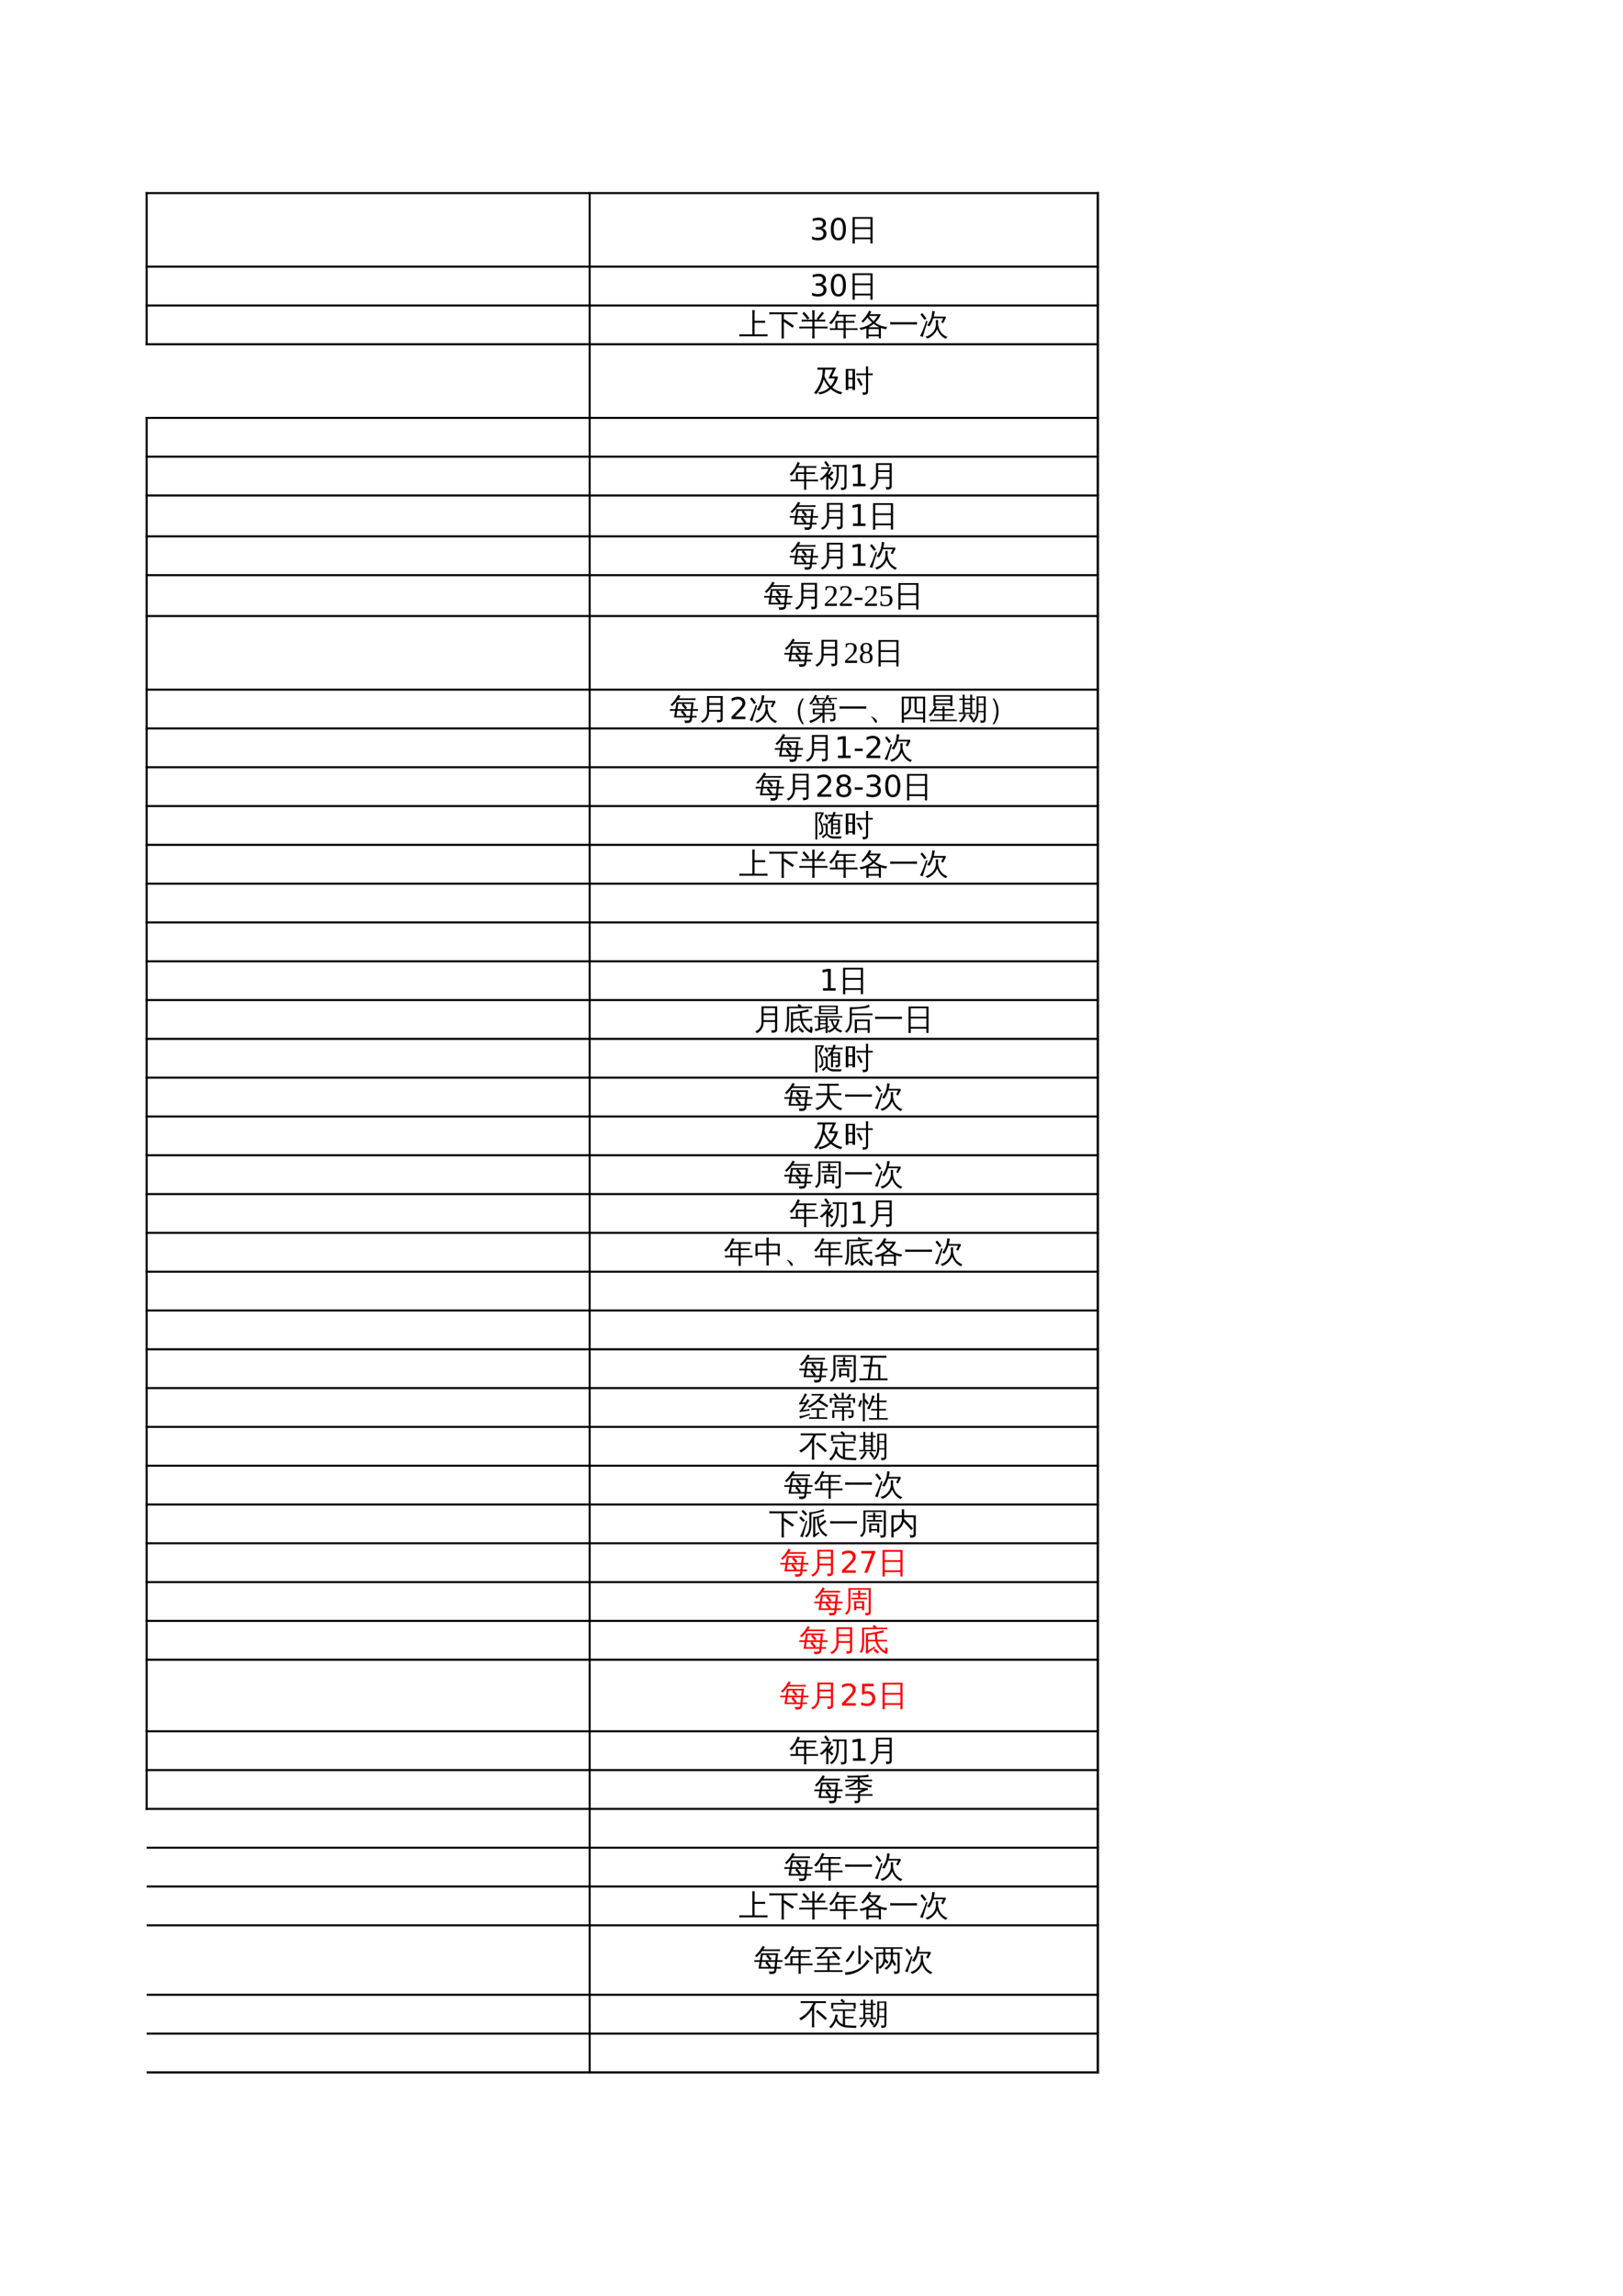 <?xml version="1.0" encoding="UTF-8"?>
<svg xmlns="http://www.w3.org/2000/svg" xmlns:xlink="http://www.w3.org/1999/xlink" width="595.304pt" height="841.89pt" viewBox="0 0 595.304 841.89" version="1.1">
<defs>
<g>
<symbol overflow="visible" id="glyph0-0">
<path style="stroke:none;" d="M 0.359 0 L 0.359 -7.328 L 3.281 -7.328 L 3.281 0 Z M 0.734 -0.359 L 2.922 -0.359 L 2.922 -6.969 L 0.734 -6.969 Z M 0.734 -0.359 "/>
</symbol>
<symbol overflow="visible" id="glyph0-1">
<path style="stroke:none;" d="M 10.547 -0.219 C 10.516 0.039 10.516 0.301 10.547 0.562 C 10.066 0.539 9.582 0.531 9.094 0.531 L 1.641 0.531 C 1.148 0.531 0.664 0.539 0.188 0.562 C 0.219 0.301 0.219 0.039 0.188 -0.219 C 0.664 -0.195 1.148 -0.188 1.641 -0.188 L 4.969 -0.188 L 4.969 -7.406 C 4.969 -7.957 4.953 -8.508 4.922 -9.062 C 5.223 -9.031 5.523 -9.031 5.828 -9.062 C 5.797 -8.508 5.781 -7.957 5.781 -7.406 L 5.781 -5.141 L 8.203 -5.141 C 8.68 -5.141 9.164 -5.148 9.656 -5.172 C 9.625 -4.91 9.625 -4.648 9.656 -4.391 C 9.164 -4.41 8.68 -4.422 8.203 -4.422 L 5.781 -4.422 L 5.781 -0.188 L 9.094 -0.188 C 9.582 -0.188 10.066 -0.195 10.547 -0.219 Z M 10.547 -0.219 "/>
</symbol>
<symbol overflow="visible" id="glyph0-2">
<path style="stroke:none;" d="M 5.516 -0.312 C 5.516 0.227 5.523 0.773 5.547 1.328 C 5.254 1.305 4.957 1.305 4.656 1.328 C 4.676 0.785 4.688 0.238 4.688 -0.312 L 4.688 -7.547 L 1.641 -7.547 C 1.148 -7.547 0.664 -7.535 0.188 -7.516 C 0.219 -7.766 0.219 -8.023 0.188 -8.297 C 0.664 -8.266 1.148 -8.25 1.641 -8.25 L 9.094 -8.25 C 9.582 -8.25 10.066 -8.266 10.547 -8.297 C 10.516 -8.023 10.516 -7.766 10.547 -7.516 C 10.066 -7.535 9.582 -7.547 9.094 -7.547 L 5.516 -7.547 L 5.516 -5.438 L 5.703 -5.75 L 7.484 -4.578 L 9.234 -3.312 L 8.688 -2.609 L 6.969 -3.828 L 5.516 -4.797 Z M 5.516 -0.312 "/>
</symbol>
<symbol overflow="visible" id="glyph0-3">
<path style="stroke:none;" d="M 6.25 1.328 C 5.969 1.297 5.68 1.297 5.391 1.328 C 5.422 0.797 5.438 0.266 5.438 -0.266 L 5.438 -1.797 L 1.672 -1.797 C 1.254 -1.797 0.836 -1.785 0.422 -1.766 C 0.441 -1.984 0.441 -2.207 0.422 -2.438 C 0.836 -2.414 1.254 -2.406 1.672 -2.406 L 2.422 -2.406 L 2.406 -5.094 L 5.438 -5.094 L 5.438 -6.75 L 2.969 -6.75 C 2.281 -5.551 1.57 -4.586 0.844 -3.859 C 0.645 -4.109 0.395 -4.281 0.094 -4.375 C 0.895 -5.145 1.504 -5.859 1.922 -6.516 C 2.348 -7.18 2.719 -7.973 3.031 -8.891 C 3.312 -8.742 3.602 -8.629 3.906 -8.547 L 3.312 -7.359 L 8.672 -7.359 C 9.086 -7.359 9.504 -7.367 9.922 -7.391 C 9.898 -7.172 9.898 -6.945 9.922 -6.719 C 9.504 -6.738 9.086 -6.75 8.672 -6.75 L 6.203 -6.75 L 6.203 -5.094 L 8.203 -5.094 C 8.609 -5.094 9.02 -5.102 9.438 -5.125 C 9.414 -4.906 9.414 -4.68 9.438 -4.453 C 9.02 -4.473 8.609 -4.484 8.203 -4.484 L 6.203 -4.484 L 6.203 -2.406 L 9.297 -2.406 C 9.711 -2.406 10.125 -2.414 10.531 -2.438 C 10.508 -2.207 10.508 -1.984 10.531 -1.766 C 10.125 -1.785 9.711 -1.797 9.297 -1.797 L 6.203 -1.797 L 6.203 -0.266 C 6.203 0.266 6.219 0.797 6.25 1.328 Z M 5.438 -2.406 L 5.438 -4.484 L 3.188 -4.484 L 3.188 -2.406 Z M 5.438 -2.406 "/>
</symbol>
<symbol overflow="visible" id="glyph0-4">
<path style="stroke:none;" d="M 4.906 -4.547 C 4.289 -5.098 3.734 -5.695 3.234 -6.344 C 2.742 -5.727 2.188 -5.109 1.562 -4.484 C 1.406 -4.703 1.195 -4.852 0.938 -4.938 C 1.75 -5.719 2.457 -6.586 3.062 -7.547 C 3.332 -7.992 3.598 -8.445 3.859 -8.906 C 4.098 -8.75 4.348 -8.617 4.609 -8.516 C 4.453 -8.191 4.273 -7.867 4.078 -7.547 L 8.109 -7.547 C 7.598 -6.379 6.898 -5.363 6.016 -4.5 C 7.223 -3.57 8.703 -3.031 10.453 -2.875 C 10.234 -2.645 10.113 -2.379 10.094 -2.078 C 9.426 -2.141 8.77 -2.289 8.125 -2.531 L 8.125 1.297 L 7.359 1.297 L 7.359 0.531 L 3.578 0.531 C 3.586 0.789 3.598 1.055 3.609 1.328 C 3.328 1.297 3.047 1.297 2.766 1.328 C 2.785 0.797 2.797 0.266 2.797 -0.266 L 2.797 -2.391 C 2.148 -2.117 1.477 -1.922 0.781 -1.797 C 0.645 -2.078 0.469 -2.332 0.25 -2.562 C 2.02 -2.77 3.57 -3.43 4.906 -4.547 Z M 7.359 -2.156 L 3.578 -2.156 L 3.578 -0.094 L 7.359 -0.094 Z M 3.625 -2.766 L 7.547 -2.766 C 6.836 -3.086 6.156 -3.516 5.5 -4.047 C 4.914 -3.547 4.289 -3.117 3.625 -2.766 Z M 5.422 -5 C 5.992 -5.57 6.484 -6.211 6.891 -6.922 L 3.656 -6.922 C 4.25 -6.172 4.836 -5.531 5.422 -5 Z M 5.422 -5 "/>
</symbol>
<symbol overflow="visible" id="glyph0-5">
<path style="stroke:none;" d="M 2.797 -7.859 C 2.305 -7.859 1.82 -7.844 1.344 -7.812 C 1.375 -8.07 1.375 -8.332 1.344 -8.594 C 1.82 -8.57 2.305 -8.562 2.797 -8.562 L 8.203 -8.562 L 6.641 -5.344 L 8.891 -5.344 C 8.586 -3.789 7.895 -2.43 6.812 -1.266 C 7.863 -0.398 9.094 0.172 10.5 0.453 C 10.25 0.648 10.094 0.906 10.031 1.219 C 8.633 0.926 7.375 0.273 6.25 -0.734 C 5.051 0.328 3.672 0.988 2.109 1.25 C 1.984 0.957 1.812 0.695 1.594 0.469 C 2.363 0.406 3.098 0.223 3.797 -0.078 C 4.492 -0.379 5.125 -0.785 5.688 -1.297 C 4.883 -2.129 4.203 -3.125 3.641 -4.281 C 3.078 -2.125 2.156 -0.301 0.875 1.188 C 0.645 0.938 0.367 0.773 0.047 0.703 C 1.68 -1.141 2.691 -3.242 3.078 -5.609 L 3.016 -5.766 L 3.109 -5.797 C 3.203 -6.441 3.254 -7.129 3.266 -7.859 Z M 3.906 -5.484 C 4.5 -3.992 5.266 -2.77 6.203 -1.812 C 6.941 -2.633 7.445 -3.57 7.719 -4.625 L 5.375 -4.625 L 6.953 -7.859 L 4.156 -7.859 C 4.145 -7.078 4.062 -6.285 3.906 -5.484 Z M 3.906 -5.484 "/>
</symbol>
<symbol overflow="visible" id="glyph0-6">
<path style="stroke:none;" d="M 6.172 -1.922 C 5.785 -2.773 5.344 -3.598 4.844 -4.391 L 5.562 -4.828 C 6.07 -4.004 6.531 -3.156 6.938 -2.281 Z M 8.156 -0.25 L 8.156 -5.844 L 5.797 -5.844 C 5.391 -5.844 4.988 -5.832 4.594 -5.812 C 4.613 -6.031 4.613 -6.242 4.594 -6.453 C 4.988 -6.441 5.391 -6.438 5.797 -6.438 L 8.156 -6.438 L 8.156 -7.484 C 8.156 -8.004 8.141 -8.52 8.109 -9.031 C 8.398 -9 8.68 -9 8.953 -9.031 C 8.93 -8.52 8.922 -8.004 8.922 -7.484 L 8.922 -6.438 L 9.438 -6.438 C 9.832 -6.438 10.234 -6.441 10.641 -6.453 C 10.617 -6.242 10.617 -6.031 10.641 -5.812 C 10.234 -5.832 9.832 -5.844 9.438 -5.844 L 8.922 -5.844 L 8.922 0.047 C 8.922 0.555 8.773 0.91 8.484 1.109 C 8.18 1.316 7.676 1.414 6.969 1.406 C 7.051 1.051 6.969 0.738 6.719 0.469 C 6.945 0.5 7.203 0.516 7.484 0.516 C 7.766 0.523 7.945 0.492 8.031 0.422 C 8.113 0.359 8.156 0.133 8.156 -0.25 Z M 1.672 -0.375 L 0.734 -0.375 L 0.734 -8.078 L 4.141 -8.078 L 4.141 -0.375 L 3.203 -0.375 L 3.203 -1.016 C 2.992 -1.016 2.758 -1.016 2.5 -1.016 C 2.238 -1.016 1.961 -1.016 1.672 -1.016 Z M 3.203 -4.828 L 3.203 -7.531 L 1.672 -7.531 L 1.672 -4.828 Z M 3.203 -4.281 L 1.672 -4.281 L 1.672 -1.562 C 1.879 -1.562 2.109 -1.562 2.359 -1.562 C 2.617 -1.562 2.898 -1.562 3.203 -1.562 Z M 3.203 -4.281 "/>
</symbol>
<symbol overflow="visible" id="glyph0-7">
<path style="stroke:none;" d="M 3.406 -3.828 C 3.426 -4.016 3.426 -4.203 3.406 -4.391 C 3.75 -4.379 4.094 -4.375 4.438 -4.375 L 5.094 -4.375 L 5.094 -0.703 C 5.438 -0.328 5.77 -0.066 6.094 0.078 C 6.414 0.234 6.852 0.312 7.406 0.312 L 10.359 0.344 C 10.086 0.531 9.961 0.785 9.984 1.109 L 7.406 1.125 C 6.82 1.125 6.285 0.992 5.797 0.734 C 5.305 0.484 4.941 0.148 4.703 -0.266 L 3.453 1 C 3.297 0.781 3.125 0.578 2.938 0.391 L 3.281 0.141 L 4.359 -0.688 L 4.359 -3.859 C 4.047 -3.859 3.727 -3.848 3.406 -3.828 Z M 5.359 -6.109 L 4.625 -5.797 L 3.938 -7.438 L 4.688 -7.734 Z M 8.891 -1.641 L 8.891 -2.422 L 7.062 -2.422 L 7.062 -1.891 C 7.062 -1.398 7.07 -0.91 7.094 -0.422 C 6.832 -0.453 6.566 -0.453 6.297 -0.422 C 6.328 -0.91 6.344 -1.398 6.344 -1.891 L 6.344 -5.062 C 6.113 -4.781 5.867 -4.5 5.609 -4.219 C 5.453 -4.426 5.25 -4.57 5 -4.656 C 5.707 -5.352 6.258 -6.156 6.656 -7.062 L 5.172 -7.031 C 5.191 -7.227 5.191 -7.422 5.172 -7.609 C 5.516 -7.586 5.859 -7.578 6.203 -7.578 L 6.859 -7.578 C 6.984 -7.922 7.102 -8.301 7.219 -8.719 C 7.469 -8.633 7.727 -8.578 8 -8.547 C 7.926 -8.223 7.836 -7.898 7.734 -7.578 L 9.562 -7.578 C 9.906 -7.578 10.254 -7.586 10.609 -7.609 C 10.586 -7.422 10.586 -7.227 10.609 -7.031 C 10.254 -7.051 9.906 -7.062 9.562 -7.062 L 7.531 -7.062 C 7.352 -6.664 7.148 -6.273 6.922 -5.891 L 9.609 -5.891 L 9.609 -1.406 C 9.586 -0.988 9.406 -0.707 9.062 -0.562 C 8.77 -0.414 8.426 -0.348 8.031 -0.359 C 8.094 -0.68 8.023 -0.973 7.828 -1.234 C 7.992 -1.211 8.18 -1.195 8.391 -1.188 C 8.609 -1.188 8.742 -1.203 8.797 -1.234 C 8.859 -1.273 8.891 -1.41 8.891 -1.641 Z M 8.891 -4.359 L 8.891 -5.375 L 7.062 -5.375 C 7.062 -5.031 7.062 -4.691 7.062 -4.359 Z M 8.891 -2.906 L 8.891 -3.891 L 7.062 -3.891 L 7.062 -2.906 Z M 3.5 -1.984 C 3.5 -1.641 3.426 -1.32 3.281 -1.031 C 3.145 -0.75 2.953 -0.531 2.703 -0.375 L 2.25 -0.156 C 2.188 -0.27 2.117 -0.383 2.047 -0.5 C 1.973 -0.613 1.898 -0.723 1.828 -0.828 C 1.992 -0.891 2.16 -0.957 2.328 -1.031 C 2.492 -1.113 2.625 -1.238 2.719 -1.406 C 2.82 -1.582 2.875 -1.773 2.875 -1.984 C 2.875 -2.66 2.77 -3.316 2.562 -3.953 C 2.352 -4.586 2.055 -5.164 1.672 -5.688 L 2.766 -7.953 L 1.266 -7.953 L 1.281 -0.031 C 1.281 0.469 1.289 0.969 1.312 1.469 C 1.188 1.445 1.055 1.438 0.922 1.438 C 0.797 1.438 0.676 1.445 0.562 1.469 C 0.582 0.969 0.594 0.469 0.594 -0.031 L 0.578 -8.484 L 3.625 -8.484 L 3.625 -7.953 C 3.508 -7.816 3.41 -7.672 3.328 -7.516 L 2.375 -5.562 C 3.125 -4.508 3.5 -3.316 3.5 -1.984 Z M 3.5 -1.984 "/>
</symbol>
<symbol overflow="visible" id="glyph0-8">
<path style="stroke:none;" d="M 7.781 -0.359 L 7.781 -2.719 L 3.609 -2.719 C 3.617 -1.719 3.383 -0.859 2.906 -0.141 C 2.426 0.578 1.816 1.094 1.078 1.406 C 0.961 1.094 0.758 0.867 0.469 0.734 C 1.156 0.547 1.719 0.156 2.156 -0.438 C 2.602 -1.039 2.828 -1.77 2.828 -2.625 L 2.812 -8.438 L 8.578 -8.438 L 8.578 -0.078 C 8.578 0.43 8.422 0.781 8.109 0.969 C 7.773 1.164 7.254 1.258 6.547 1.25 C 6.617 0.883 6.531 0.566 6.281 0.297 C 6.508 0.316 6.773 0.328 7.078 0.328 C 7.391 0.336 7.582 0.312 7.656 0.25 C 7.738 0.188 7.781 -0.016 7.781 -0.359 Z M 7.781 -5.859 L 7.781 -7.797 L 3.609 -7.797 L 3.609 -5.859 Z M 7.781 -3.359 L 7.781 -5.203 L 3.609 -5.203 L 3.609 -3.359 Z M 7.781 -3.359 "/>
</symbol>
<symbol overflow="visible" id="glyph0-9">
<path style="stroke:none;" d="M 2.562 1.328 C 2.281 1.305 1.992 1.305 1.703 1.328 C 1.723 0.797 1.734 0.266 1.734 -0.266 L 1.734 -8.375 L 9.062 -8.375 L 9.062 1.312 L 8.266 1.312 L 8.266 -0.266 L 2.531 -0.266 C 2.531 0.266 2.539 0.797 2.562 1.328 Z M 8.266 -4.641 L 8.266 -7.734 L 2.531 -7.734 L 2.531 -4.641 Z M 8.266 -0.906 L 8.266 -4 L 2.531 -4 L 2.531 -0.906 Z M 8.266 -0.906 "/>
</symbol>
<symbol overflow="visible" id="glyph0-10">
<path style="stroke:none;" d="M 5.688 1.406 C 5.758 1 5.656 0.695 5.375 0.5 C 5.695 0.52 6.07 0.523 6.5 0.516 C 6.926 0.504 7.191 0.469 7.297 0.406 C 7.41 0.352 7.484 0.164 7.516 -0.156 L 7.562 -0.562 L 1.734 -0.562 L 2.125 -3.047 L 1.391 -3.047 C 0.992 -3.047 0.594 -3.035 0.188 -3.016 C 0.219 -3.234 0.219 -3.445 0.188 -3.656 C 0.594 -3.645 0.992 -3.641 1.391 -3.641 L 2.219 -3.641 L 2.578 -5.891 L 2.578 -6.156 L 2.609 -6.156 L 2.625 -6.203 L 2.969 -6.156 L 8.906 -6.156 L 8.641 -3.641 L 9.344 -3.641 C 9.75 -3.641 10.148 -3.645 10.547 -3.656 C 10.516 -3.445 10.516 -3.234 10.547 -3.016 C 10.148 -3.035 9.75 -3.047 9.344 -3.047 L 8.578 -3.047 L 8.391 -1.156 L 10 -1.156 L 10 -0.562 L 8.328 -0.562 L 8.25 0.25 C 8.164 0.832 7.836 1.191 7.266 1.328 C 6.973 1.41 6.703 1.441 6.453 1.422 Z M 9.609 -7.625 C 9.586 -7.414 9.586 -7.195 9.609 -6.969 C 9.203 -6.988 8.801 -7 8.406 -7 L 3.078 -7 C 2.516 -6.25 1.828 -5.5 1.016 -4.75 C 0.867 -4.977 0.672 -5.145 0.422 -5.25 C 1.203 -5.926 1.875 -6.691 2.438 -7.547 C 2.727 -7.992 3.008 -8.445 3.281 -8.906 C 3.508 -8.75 3.758 -8.617 4.031 -8.516 C 3.875 -8.203 3.691 -7.895 3.484 -7.594 L 8.406 -7.594 C 8.801 -7.594 9.203 -7.602 9.609 -7.625 Z M 5.906 -3.641 L 7.875 -3.641 L 8.062 -5.562 C 7.051 -5.562 6.125 -5.562 5.281 -5.562 C 5.727 -5.094 6.141 -4.602 6.516 -4.094 Z M 5.812 -3.641 C 5.414 -4.16 4.984 -4.648 4.516 -5.109 L 4.969 -5.562 C 4.207 -5.562 3.648 -5.562 3.297 -5.562 L 3 -3.641 Z M 5 -3.047 C 5.469 -2.523 5.898 -1.977 6.297 -1.406 L 5.938 -1.156 L 7.609 -1.156 L 7.812 -3.047 Z M 4.656 -3.047 L 2.906 -3.047 L 2.609 -1.156 L 5.438 -1.156 C 5.062 -1.676 4.656 -2.176 4.219 -2.656 Z M 4.656 -3.047 "/>
</symbol>
<symbol overflow="visible" id="glyph0-11">
<path style="stroke:none;" d="M 4.562 -0.5 L 3.797 -0.5 L 3.797 -3.797 L 7.484 -3.781 L 7.484 -0.5 L 6.719 -0.5 L 6.719 -1.188 L 4.562 -1.188 Z M 8.594 -5.109 C 8.57 -4.898 8.57 -4.691 8.594 -4.484 C 8.207 -4.504 7.82 -4.516 7.438 -4.516 L 4 -4.516 C 3.613 -4.516 3.234 -4.504 2.859 -4.484 C 2.879 -4.691 2.879 -4.898 2.859 -5.109 C 3.234 -5.086 3.613 -5.078 4 -5.078 L 5.25 -5.078 L 5.25 -6.172 L 4.406 -6.172 C 4.02 -6.172 3.633 -6.164 3.25 -6.156 C 3.27 -6.363 3.27 -6.57 3.25 -6.781 C 3.633 -6.758 4.02 -6.75 4.406 -6.75 L 5.25 -6.75 C 5.25 -7.102 5.238 -7.457 5.219 -7.812 C 5.488 -7.781 5.766 -7.781 6.047 -7.812 C 6.023 -7.457 6.016 -7.102 6.016 -6.75 L 7.062 -6.75 C 7.457 -6.75 7.848 -6.758 8.234 -6.781 C 8.211 -6.57 8.211 -6.363 8.234 -6.156 C 7.848 -6.164 7.457 -6.172 7.062 -6.172 L 6 -6.172 L 6 -5.078 L 7.438 -5.078 C 7.82 -5.078 8.207 -5.086 8.594 -5.109 Z M 9.141 -0.203 L 9.141 -8.031 L 2.453 -8.031 L 2.453 -2.109 C 2.453 -0.586 1.961 0.508 0.984 1.188 C 0.836 0.914 0.617 0.727 0.328 0.625 C 1.242 0.195 1.703 -0.707 1.703 -2.094 L 1.688 -8.594 L 9.906 -8.594 L 9.906 0.094 C 9.906 0.602 9.754 0.953 9.453 1.141 C 9.141 1.328 8.641 1.414 7.953 1.406 C 8.023 1.051 7.938 0.75 7.688 0.5 C 7.914 0.52 8.176 0.531 8.469 0.531 C 8.758 0.531 8.941 0.5 9.016 0.438 C 9.098 0.375 9.141 0.16 9.141 -0.203 Z M 6.719 -3.219 L 4.562 -3.219 L 4.562 -1.766 L 6.719 -1.766 Z M 6.719 -3.219 "/>
</symbol>
<symbol overflow="visible" id="glyph0-12">
<path style="stroke:none;" d="M 5.5 1.188 C 5.207 1.156 4.914 1.156 4.625 1.188 C 4.656 0.656 4.672 0.117 4.672 -0.422 L 4.672 -2.922 L 1.391 -2.922 L 1.391 -2.359 L 0.609 -2.359 L 0.609 -6.766 L 4.672 -6.766 L 4.672 -7.438 C 4.672 -7.969 4.656 -8.504 4.625 -9.047 C 4.914 -9.016 5.207 -9.016 5.5 -9.047 C 5.469 -8.504 5.453 -7.969 5.453 -7.438 L 5.453 -6.766 L 9.516 -6.766 L 9.516 -2.359 L 8.734 -2.359 L 8.734 -2.922 L 5.453 -2.922 L 5.453 -0.422 C 5.453 0.117 5.469 0.656 5.5 1.188 Z M 5.453 -3.562 L 8.734 -3.562 L 8.734 -6.125 L 5.453 -6.125 Z M 4.672 -3.562 L 4.672 -6.125 L 1.391 -6.125 L 1.391 -3.562 Z M 4.672 -3.562 "/>
</symbol>
<symbol overflow="visible" id="glyph0-13">
<path style="stroke:none;" d="M 3.281 0.922 C 3.281 1.203 3.164 1.348 2.938 1.359 C 2.758 1.359 2.586 1.207 2.422 0.906 C 2.109 0.312 1.848 -0.098 1.641 -0.328 C 1.547 -0.41 1.453 -0.488 1.359 -0.562 C 1.16 -0.707 1.066 -0.797 1.078 -0.828 C 1.078 -0.859 1.094 -0.875 1.125 -0.875 C 1.488 -0.875 1.922 -0.68 2.422 -0.297 C 2.973 0.129 3.258 0.535 3.281 0.922 Z M 3.281 0.922 "/>
</symbol>
<symbol overflow="visible" id="glyph0-14">
<path style="stroke:none;" d="M 10.406 -0.078 C 10.375 0.129 10.375 0.336 10.406 0.547 C 10.008 0.535 9.617 0.531 9.234 0.531 L 4.938 0.531 C 4.539 0.531 4.156 0.535 3.781 0.547 C 3.801 0.336 3.801 0.129 3.781 -0.078 C 4.156 -0.055 4.539 -0.047 4.938 -0.047 L 6.656 -0.047 L 6.656 -2.766 L 5.766 -2.766 C 5.379 -2.766 5 -2.754 4.625 -2.734 C 4.645 -2.941 4.645 -3.148 4.625 -3.359 C 5 -3.348 5.379 -3.344 5.766 -3.344 L 8.344 -3.344 C 8.727 -3.344 9.113 -3.348 9.5 -3.359 C 9.477 -3.148 9.477 -2.941 9.5 -2.734 C 9.113 -2.754 8.727 -2.766 8.344 -2.766 L 7.422 -2.766 L 7.422 -0.047 L 9.234 -0.047 C 9.617 -0.047 10.008 -0.055 10.406 -0.078 Z M 5.844 -8 C 5.469 -8 5.082 -7.988 4.688 -7.969 C 4.719 -8.176 4.719 -8.383 4.688 -8.594 C 5.082 -8.582 5.469 -8.578 5.844 -8.578 L 9.359 -8.578 C 8.879 -7.766 8.32 -7.02 7.688 -6.344 L 9.125 -5.469 L 10.828 -4.344 L 10.359 -3.656 L 8.688 -4.766 L 7.078 -5.734 C 6.129 -4.859 5.07 -4.133 3.906 -3.562 C 3.707 -3.801 3.477 -4 3.219 -4.156 C 4.25 -4.562 5.164 -5.098 5.969 -5.766 C 6.781 -6.441 7.461 -7.188 8.016 -8 Z M 4.078 -1.359 L 4.094 -0.812 C 2.969 -0.477 2.172 -0.223 1.703 -0.047 C 1.234 0.117 0.812 0.281 0.438 0.438 C 0.438 0.289 0.414 0.141 0.375 -0.016 C 0.332 -0.172 0.258 -0.328 0.156 -0.484 C 0.582 -0.504 1.051 -0.555 1.562 -0.641 C 2.07 -0.734 2.91 -0.973 4.078 -1.359 Z M 3.109 -6.734 C 3.242 -6.648 3.375 -6.57 3.5 -6.5 C 3.633 -6.438 3.773 -6.375 3.922 -6.312 C 3.828 -6.125 3.707 -5.914 3.562 -5.688 C 3.426 -5.469 3.086 -4.977 2.547 -4.219 C 2.016 -3.457 1.656 -2.957 1.469 -2.719 L 3.266 -2.938 L 3.906 -3.094 L 3.891 -2.453 L 3.344 -2.422 L 0.359 -1.969 L 0.281 -2.562 C 0.426 -2.562 0.547 -2.617 0.641 -2.734 C 0.922 -3.066 1.312 -3.617 1.812 -4.391 L 2.203 -5 L 0.172 -4.703 L 0.094 -5.297 C 0.227 -5.305 0.336 -5.363 0.422 -5.469 C 0.629 -5.77 0.91 -6.242 1.266 -6.891 C 1.629 -7.535 1.859 -7.984 1.953 -8.234 C 2.055 -8.484 2.133 -8.676 2.188 -8.812 C 2.32 -8.738 2.457 -8.664 2.594 -8.594 C 2.727 -8.531 2.867 -8.473 3.016 -8.422 C 2.941 -8.273 2.852 -8.113 2.75 -7.938 C 2.645 -7.77 2.391 -7.363 1.984 -6.719 C 1.586 -6.082 1.32 -5.66 1.188 -5.453 L 2.25 -5.547 L 2.578 -5.641 C 2.691 -5.836 2.789 -6.02 2.875 -6.188 C 2.969 -6.363 3.047 -6.547 3.109 -6.734 Z M 3.109 -6.734 "/>
</symbol>
<symbol overflow="visible" id="glyph0-15">
<path style="stroke:none;" d="M 5.656 1.219 C 5.383 1.188 5.113 1.188 4.844 1.219 C 4.875 0.719 4.891 0.223 4.891 -0.266 L 4.891 -2.141 L 2.031 -2.141 C 2.039 -1.016 2.055 -0.227 2.078 0.219 C 1.805 0.188 1.535 0.188 1.266 0.219 C 1.297 -0.281 1.305 -1.238 1.297 -2.656 L 4.891 -2.656 L 4.891 -3.547 L 2.109 -3.547 C 2.203 -4.285 2.203 -5.023 2.109 -5.766 L 8.047 -5.766 C 7.953 -5.023 7.945 -4.285 8.031 -3.547 L 5.609 -3.547 L 5.609 -2.656 L 9.094 -2.656 L 9.094 -0.641 C 9.094 -0.43 8.969 -0.223 8.719 -0.016 C 8.445 0.191 7.941 0.297 7.203 0.297 C 7.285 -0.047 7.207 -0.348 6.969 -0.609 C 7.188 -0.578 7.457 -0.555 7.781 -0.547 C 8.113 -0.547 8.297 -0.562 8.328 -0.594 C 8.359 -0.625 8.375 -0.672 8.375 -0.734 L 8.375 -2.141 L 5.609 -2.141 L 5.609 -0.266 C 5.609 0.223 5.625 0.719 5.656 1.219 Z M 1.109 -5.312 L 0.375 -5.312 L 0.375 -7.062 L 2.781 -7.062 C 2.445 -7.508 2.086 -7.938 1.703 -8.344 L 2.281 -8.906 C 2.781 -8.383 3.234 -7.828 3.641 -7.234 L 3.391 -7.062 L 4.766 -7.062 L 4.766 -7.562 C 4.766 -8.051 4.75 -8.547 4.719 -9.047 C 4.988 -9.016 5.254 -9.016 5.516 -9.047 C 5.492 -8.547 5.484 -8.051 5.484 -7.562 L 5.484 -7.062 L 6.734 -7.062 C 6.648 -7.113 6.555 -7.156 6.453 -7.188 C 6.867 -7.582 7.234 -8.082 7.547 -8.688 C 7.773 -8.539 8.016 -8.414 8.266 -8.312 C 8.066 -7.914 7.758 -7.5 7.344 -7.062 L 9.641 -7.062 L 9.641 -5.312 L 8.906 -5.312 L 8.906 -6.547 L 1.109 -6.547 Z M 2.844 -5.25 L 2.844 -4.062 L 7.312 -4.062 L 7.312 -5.25 Z M 2.844 -5.25 "/>
</symbol>
<symbol overflow="visible" id="glyph0-16">
<path style="stroke:none;" d="M 5.188 -0.875 L 5.188 -4.859 L 2.562 -4.859 C 2.176 -4.859 1.785 -4.848 1.391 -4.828 C 1.41 -5.035 1.41 -5.242 1.391 -5.453 C 1.785 -5.43 2.176 -5.422 2.562 -5.422 L 8.516 -5.422 C 8.891 -5.422 9.27 -5.43 9.656 -5.453 C 9.633 -5.242 9.633 -5.035 9.656 -4.828 C 9.27 -4.848 8.891 -4.859 8.516 -4.859 L 5.953 -4.859 L 5.953 -2.703 L 7.906 -2.703 C 8.289 -2.703 8.676 -2.711 9.062 -2.734 C 9.039 -2.523 9.039 -2.316 9.062 -2.109 C 8.676 -2.129 8.289 -2.141 7.906 -2.141 L 5.953 -2.141 L 5.953 -0.875 C 5.953 -0.469 5.957 -0.062 5.969 0.344 C 6.344 0.426 6.832 0.473 7.438 0.484 L 10.281 0.578 C 10.082 0.805 9.984 1.078 9.984 1.391 C 9.379 1.348 8.695 1.316 7.938 1.297 C 7.188 1.273 6.645 1.242 6.312 1.203 C 4.57 0.953 3.348 0.156 2.641 -1.188 C 2.172 -0.094 1.566 0.812 0.828 1.531 C 0.641 1.281 0.395 1.109 0.094 1.016 C 1.07 0.129 1.711 -0.754 2.016 -1.641 C 2.203 -2.234 2.348 -2.867 2.453 -3.547 C 2.742 -3.473 3.047 -3.43 3.359 -3.422 C 3.266 -3.023 3.156 -2.629 3.031 -2.234 C 3.363 -1.098 4.078 -0.316 5.172 0.109 C 5.18 -0.223 5.188 -0.551 5.188 -0.875 Z M 1.656 -5.719 L 0.891 -5.719 L 0.891 -7.781 L 5.25 -7.781 L 4.266 -8.719 L 4.844 -9.312 L 5.969 -8.25 L 5.5 -7.781 L 9.859 -7.781 L 9.859 -5.719 L 9.109 -5.719 L 9.109 -7.203 L 1.656 -7.203 Z M 1.656 -5.719 "/>
</symbol>
<symbol overflow="visible" id="glyph0-17">
<path style="stroke:none;" d="M 9.406 -0.188 L 9.406 -2.531 L 7.516 -2.531 C 7.398 -0.844 6.785 0.43 5.672 1.297 C 5.504 1.035 5.273 0.879 4.984 0.828 C 6.203 0.098 6.805 -1.203 6.797 -3.078 L 6.797 -8.312 L 10.125 -8.312 L 10.125 0.125 C 10.125 0.602 9.988 0.938 9.719 1.125 C 9.414 1.301 8.93 1.391 8.266 1.391 C 8.348 1.047 8.27 0.75 8.031 0.5 C 8.25 0.52 8.492 0.531 8.766 0.531 C 9.047 0.539 9.223 0.516 9.297 0.453 C 9.367 0.391 9.406 0.176 9.406 -0.188 Z M 5.062 0.469 C 4.688 -0.156 4.273 -0.75 3.828 -1.312 L 4.453 -1.812 C 4.922 -1.207 5.348 -0.582 5.734 0.062 Z M 2.219 -1.875 C 2.445 -1.758 2.691 -1.664 2.953 -1.594 C 2.617 -0.594 1.969 0.336 1 1.203 C 0.863 0.984 0.676 0.828 0.438 0.734 C 0.863 0.379 1.207 0 1.469 -0.406 C 1.738 -0.812 1.988 -1.301 2.219 -1.875 Z M 6.281 -2.391 C 6.258 -2.203 6.258 -2.02 6.281 -1.844 C 5.945 -1.863 5.613 -1.875 5.281 -1.875 L 1.203 -1.875 C 0.867 -1.875 0.531 -1.863 0.188 -1.844 C 0.207 -2.02 0.207 -2.203 0.188 -2.391 C 0.531 -2.367 0.867 -2.359 1.203 -2.359 L 1.688 -2.359 L 1.688 -7.031 L 0.453 -7.016 C 0.473 -7.191 0.473 -7.375 0.453 -7.562 L 1.688 -7.531 C 1.688 -8.008 1.676 -8.488 1.656 -8.969 C 1.914 -8.938 2.18 -8.938 2.453 -8.969 C 2.43 -8.488 2.414 -8.008 2.406 -7.531 L 4.453 -7.531 C 4.453 -8.008 4.441 -8.488 4.422 -8.969 C 4.691 -8.938 4.953 -8.938 5.203 -8.969 C 5.18 -8.488 5.172 -8.008 5.172 -7.531 L 6.203 -7.562 C 6.18 -7.375 6.18 -7.191 6.203 -7.016 L 5.172 -7.031 L 5.172 -2.359 Z M 9.406 -5.625 L 9.406 -7.828 L 7.516 -7.828 L 7.516 -5.625 Z M 9.406 -2.984 L 9.406 -5.172 L 7.516 -5.172 L 7.516 -2.984 Z M 4.453 -5.938 L 4.453 -7.031 L 2.406 -7.031 L 2.406 -5.938 Z M 4.453 -4.156 L 4.453 -5.438 L 2.406 -5.422 L 2.406 -4.172 Z M 4.453 -2.359 L 4.453 -3.656 L 2.406 -3.656 L 2.406 -2.359 Z M 4.453 -2.359 "/>
</symbol>
<symbol overflow="visible" id="glyph0-18">
<path style="stroke:none;" d="M 9.984 0.984 C 7.836 -0.211 6.727 -2.445 6.656 -5.719 C 6.406 -5.656 6.195 -5.602 6.031 -5.562 L 6.031 0.094 L 7.328 -0.719 L 7.578 -0.219 C 7.461 -0.164 7.359 -0.102 7.266 -0.031 C 6.672 0.406 6.098 0.875 5.547 1.375 L 5.141 0.75 C 5.234 0.551 5.281 0.344 5.281 0.125 L 5.281 -6.234 L 6.031 -6.234 L 6.031 -6.203 C 6.312 -6.203 6.797 -6.316 7.484 -6.547 C 8.18 -6.773 8.695 -7.016 9.031 -7.266 C 9.125 -7.016 9.242 -6.77 9.391 -6.531 C 8.867 -6.332 8.18 -6.117 7.328 -5.891 C 7.328 -5.086 7.406 -4.301 7.562 -3.531 L 7.844 -3.734 L 9.578 -5.141 C 9.734 -4.91 9.906 -4.695 10.094 -4.5 C 9.801 -4.238 9.492 -3.992 9.172 -3.766 L 7.797 -2.781 C 7.766 -2.832 7.738 -2.879 7.719 -2.922 C 7.82 -2.555 7.953 -2.238 8.109 -1.969 C 8.672 -0.957 9.504 -0.164 10.609 0.406 C 10.328 0.52 10.117 0.711 9.984 0.984 Z M 3.859 -3.141 L 3.859 -6.469 C 3.859 -6.969 3.848 -7.473 3.828 -7.984 C 3.879 -7.973 3.926 -7.969 3.969 -7.969 L 3.969 -7.984 C 4.082 -7.992 4.266 -7.988 4.516 -7.969 C 4.555 -7.969 4.598 -7.973 4.641 -7.984 L 4.641 -7.953 C 5.066 -7.941 5.77 -8.062 6.75 -8.312 C 7.738 -8.562 8.508 -8.82 9.062 -9.094 C 9.113 -8.82 9.195 -8.562 9.312 -8.312 C 8.77 -8.164 7.969 -7.977 6.906 -7.75 C 5.852 -7.52 5.094 -7.367 4.625 -7.297 L 4.609 -3.141 C 4.609 -1.191 4.031 0.281 2.875 1.281 C 2.688 1.02 2.445 0.867 2.156 0.828 C 2.633 0.504 3.008 0.086 3.281 -0.422 C 3.664 -1.109 3.859 -2.016 3.859 -3.141 Z M 2.703 -4.875 L 3.109 -4.656 L 1.969 -0.578 L 1.484 1.266 C 1.336 1.18 1.176 1.113 1 1.062 C 0.832 1.008 0.656 0.984 0.469 0.984 C 0.758 0.41 1.055 -0.242 1.359 -0.984 C 1.66 -1.734 2.109 -3.031 2.703 -4.875 Z M 2.266 -4.906 L 1.641 -4.391 L 0.156 -5.844 L 0.797 -6.375 Z M 3.125 -7.203 L 2.453 -6.719 C 2.223 -7 1.984 -7.266 1.734 -7.516 C 1.484 -7.766 1.223 -8.008 0.953 -8.25 L 1.547 -8.812 C 1.836 -8.562 2.113 -8.301 2.375 -8.031 C 2.633 -7.758 2.883 -7.484 3.125 -7.203 Z M 3.125 -7.203 "/>
</symbol>
<symbol overflow="visible" id="glyph0-19">
<path style="stroke:none;" d="M 1.766 -0.328 C 1.766 0.203 1.773 0.742 1.797 1.297 C 1.504 1.266 1.207 1.266 0.906 1.297 C 0.938 0.742 0.953 0.203 0.953 -0.328 L 0.953 -6.797 L 4.797 -6.797 L 4.797 -7.406 C 4.797 -7.957 4.781 -8.5 4.75 -9.031 C 5.039 -9 5.332 -9 5.625 -9.031 C 5.602 -8.5 5.594 -7.957 5.594 -7.406 L 5.594 -6.797 L 9.891 -6.797 L 9.891 0.141 C 9.891 0.617 9.723 0.953 9.391 1.141 C 9.035 1.328 8.516 1.414 7.828 1.406 C 7.91 1.031 7.82 0.707 7.562 0.438 C 7.801 0.457 8.078 0.469 8.391 0.469 C 8.703 0.477 8.898 0.453 8.984 0.391 C 9.055 0.305 9.094 0.109 9.094 -0.203 L 9.094 -6.109 L 5.594 -6.109 L 5.594 -5.484 L 7.25 -3.766 L 8.891 -1.969 L 8.219 -1.391 L 6.609 -3.172 L 5.422 -4.391 C 5.203 -3.523 4.77 -2.758 4.125 -2.094 C 3.477 -1.426 2.734 -0.953 1.891 -0.672 C 1.859 -0.766 1.816 -0.859 1.766 -0.953 Z M 4.797 -6.109 L 1.766 -6.109 L 1.766 -1.516 C 2.641 -1.816 3.363 -2.344 3.938 -3.094 C 4.508 -3.844 4.797 -4.688 4.797 -5.625 Z M 4.797 -6.109 "/>
</symbol>
<symbol overflow="visible" id="glyph0-20">
<path style="stroke:none;" d="M 10.547 -1.953 C 10.523 -1.742 10.523 -1.535 10.547 -1.328 C 10.16 -1.348 9.773 -1.359 9.391 -1.359 L 5.969 -1.359 L 5.969 0.375 C 5.969 0.613 5.863 0.828 5.656 1.016 C 5.344 1.285 4.789 1.41 4 1.391 C 4.094 1.047 4.016 0.742 3.766 0.484 C 3.992 0.504 4.27 0.516 4.594 0.516 C 4.914 0.523 5.098 0.508 5.141 0.469 C 5.18 0.438 5.203 0.352 5.203 0.219 L 5.203 -1.359 L 1.766 -1.359 C 1.379 -1.359 0.992 -1.348 0.609 -1.328 C 0.629 -1.535 0.629 -1.742 0.609 -1.953 C 0.992 -1.93 1.379 -1.922 1.766 -1.922 L 5.203 -1.922 L 5.203 -2.875 L 6.938 -3.625 L 3.141 -3.625 C 2.754 -3.625 2.367 -3.613 1.984 -3.594 C 2.004 -3.801 2.004 -4.008 1.984 -4.219 C 2.367 -4.207 2.754 -4.203 3.141 -4.203 L 5.141 -4.203 L 5.141 -6.594 C 4.109 -5.438 2.734 -4.688 1.016 -4.344 C 0.879 -4.633 0.672 -4.844 0.391 -4.969 C 1.148 -5.031 1.805 -5.188 2.359 -5.438 C 3.004 -5.75 3.594 -6.172 4.125 -6.703 L 1.703 -6.703 C 1.316 -6.703 0.93 -6.691 0.547 -6.672 C 0.578 -6.879 0.578 -7.086 0.547 -7.297 C 0.93 -7.273 1.316 -7.266 1.703 -7.266 L 5.141 -7.266 C 5.141 -7.547 5.129 -7.82 5.109 -8.094 C 3.723 -8.094 2.805 -8.07 2.359 -8.031 C 1.91 -8 1.648 -7.984 1.578 -7.984 L 1.156 -8.719 C 1.52 -8.707 1.984 -8.695 2.547 -8.688 C 3.109 -8.688 3.988 -8.695 5.188 -8.719 C 6.395 -8.75 7.238 -8.797 7.719 -8.859 C 8.207 -8.93 8.629 -9.023 8.984 -9.141 C 9.004 -8.859 9.055 -8.578 9.141 -8.297 C 8.492 -8.172 7.414 -8.102 5.906 -8.094 C 5.895 -7.82 5.891 -7.547 5.891 -7.266 L 9.234 -7.266 C 9.617 -7.266 10.004 -7.273 10.391 -7.297 C 10.367 -7.086 10.367 -6.879 10.391 -6.672 C 10.004 -6.691 9.617 -6.703 9.234 -6.703 L 6.547 -6.703 C 7.004 -6.242 7.539 -5.883 8.156 -5.625 C 8.77 -5.375 9.504 -5.223 10.359 -5.172 C 10.16 -4.953 10.062 -4.691 10.062 -4.391 C 9.27 -4.441 8.504 -4.656 7.766 -5.031 C 7.023 -5.406 6.398 -5.863 5.891 -6.406 L 5.891 -4.203 L 8.797 -4.203 L 8.891 -3.531 C 8.609 -3.5 8.344 -3.426 8.094 -3.312 L 5.969 -2.375 L 5.969 -1.922 L 9.391 -1.922 C 9.773 -1.922 10.16 -1.93 10.547 -1.953 Z M 10.547 -1.953 "/>
</symbol>
<symbol overflow="visible" id="glyph0-21">
<path style="stroke:none;" d="M 9.344 1.875 L 8.781 1.875 C 7.863 0.738 7.328 -0.586 7.172 -2.109 C 7.148 -2.348 7.141 -2.594 7.141 -2.844 C 7.141 -4.414 7.617 -5.898 8.578 -7.297 C 8.641 -7.367 8.703 -7.453 8.766 -7.547 L 9.328 -7.547 C 8.422 -6.148 7.961 -4.598 7.953 -2.891 C 7.953 -1.18 8.414 0.406 9.344 1.875 Z M 9.344 1.875 "/>
</symbol>
<symbol overflow="visible" id="glyph0-22">
<path style="stroke:none;" d="M 3.859 -2.844 C 3.859 -1.301 3.441 0.098 2.609 1.359 C 2.484 1.547 2.352 1.719 2.219 1.875 L 1.656 1.875 C 2.582 0.406 3.047 -1.18 3.047 -2.891 C 3.047 -4.598 2.598 -6.133 1.703 -7.5 C 1.68 -7.508 1.672 -7.523 1.672 -7.547 L 2.234 -7.547 C 3.234 -6.211 3.77 -4.766 3.844 -3.203 C 3.852 -3.086 3.859 -2.969 3.859 -2.844 Z M 3.859 -2.844 "/>
</symbol>
<symbol overflow="visible" id="glyph1-0">
<path style="stroke:none;" d="M 0.359 0 L 0.359 -7.328 L 3.281 -7.328 L 3.281 0 Z M 0.734 -0.359 L 2.922 -0.359 L 2.922 -6.969 L 0.734 -6.969 Z M 0.734 -0.359 "/>
</symbol>
<symbol overflow="visible" id="glyph1-1">
<path style="stroke:none;" d="M 5.797 1.328 C 5.516 1.285 5.227 1.285 4.938 1.328 C 4.957 0.785 4.969 0.25 4.969 -0.281 L 4.969 -2.375 L 1.5 -2.375 C 1.062 -2.375 0.625 -2.363 0.188 -2.344 C 0.219 -2.582 0.219 -2.816 0.188 -3.047 C 0.625 -3.023 1.062 -3.016 1.5 -3.016 L 4.969 -3.016 L 4.969 -4.906 L 2.359 -4.906 C 1.922 -4.906 1.484 -4.891 1.047 -4.859 C 1.066 -5.098 1.066 -5.336 1.047 -5.578 C 1.484 -5.555 1.922 -5.547 2.359 -5.547 L 4.969 -5.547 L 4.969 -7.438 C 4.969 -7.969 4.957 -8.504 4.938 -9.047 C 5.227 -9.004 5.516 -9.004 5.797 -9.047 C 5.773 -8.504 5.766 -7.969 5.766 -7.438 L 5.766 -5.547 L 7.094 -5.547 C 6.914 -5.691 6.723 -5.785 6.516 -5.828 L 7.172 -6.672 L 7.984 -7.75 L 8.578 -8.484 C 8.785 -8.285 9.008 -8.109 9.25 -7.953 L 8.656 -7.203 L 7.781 -6.172 L 7.281 -5.547 L 8.391 -5.547 C 8.828 -5.547 9.266 -5.555 9.703 -5.578 C 9.68 -5.336 9.68 -5.098 9.703 -4.859 C 9.266 -4.891 8.828 -4.906 8.391 -4.906 L 5.766 -4.906 L 5.766 -3.016 L 9.234 -3.016 C 9.672 -3.016 10.109 -3.023 10.547 -3.047 C 10.516 -2.816 10.516 -2.582 10.547 -2.344 C 10.109 -2.363 9.672 -2.375 9.234 -2.375 L 5.766 -2.375 L 5.766 -0.281 C 5.766 0.25 5.773 0.785 5.797 1.328 Z M 3.188 -5.609 C 2.613 -6.379 1.992 -7.117 1.328 -7.828 L 1.969 -8.422 C 2.656 -7.691 3.297 -6.926 3.891 -6.125 Z M 3.188 -5.609 "/>
</symbol>
<symbol overflow="visible" id="glyph1-2">
<path style="stroke:none;" d="M 10.344 -4.672 C 10.312 -4.379 10.312 -4.086 10.344 -3.797 C 9.801 -3.816 9.258 -3.828 8.719 -3.828 L 2.125 -3.828 C 1.594 -3.828 1.051 -3.816 0.5 -3.797 C 0.539 -4.086 0.539 -4.379 0.5 -4.672 C 1.051 -4.641 1.594 -4.625 2.125 -4.625 L 8.719 -4.625 C 9.258 -4.625 9.801 -4.641 10.344 -4.672 Z M 10.344 -4.672 "/>
</symbol>
<symbol overflow="visible" id="glyph1-3">
<path style="stroke:none;" d="M 5 -0.781 C 5.406 -1.207 5.719 -1.688 5.938 -2.219 C 6.164 -2.75 6.281 -3.289 6.281 -3.844 C 6.281 -4.395 6.266 -4.93 6.234 -5.453 C 6.523 -5.43 6.812 -5.43 7.094 -5.453 L 7.062 -3.656 C 7.133 -3.258 7.242 -2.828 7.391 -2.359 C 7.547 -1.898 7.758 -1.473 8.031 -1.078 C 8.625 -0.234 9.457 0.383 10.531 0.781 C 10.27 0.938 10.086 1.16 9.984 1.453 C 8.93 1.047 8.078 0.32 7.422 -0.719 C 7.141 -1.156 6.91 -1.617 6.734 -2.109 C 6.461 -1.41 6.066 -0.789 5.547 -0.25 C 4.848 0.5 4.016 1.047 3.047 1.391 C 2.93 1.055 2.707 0.828 2.375 0.703 C 3.395 0.473 4.27 -0.02 5 -0.781 Z M 5.484 -6.688 L 9.844 -6.688 L 9.922 -6 C 9.816 -5.977 9.742 -5.926 9.703 -5.844 L 8.922 -4.266 L 8.219 -4.609 L 8.953 -6.078 L 5.297 -6.078 C 4.941 -4.91 4.469 -3.91 3.875 -3.078 C 3.625 -3.285 3.344 -3.41 3.031 -3.453 C 3.926 -4.648 4.477 -5.758 4.688 -6.781 C 4.82 -7.426 4.906 -8.082 4.938 -8.75 C 5.25 -8.688 5.562 -8.66 5.875 -8.672 C 5.77 -7.973 5.641 -7.312 5.484 -6.688 Z M 1.438 0.812 C 1.133 0.602 0.801 0.488 0.438 0.469 C 0.738 -0.082 1.047 -0.719 1.359 -1.438 C 1.68 -2.164 2.145 -3.426 2.75 -5.219 L 3.203 -4.906 C 2.641 -3.164 2.223 -1.859 1.953 -0.984 Z M 2.078 -5.5 C 1.629 -6.164 1.141 -6.801 0.609 -7.406 L 1.234 -7.969 C 1.797 -7.344 2.316 -6.68 2.797 -5.984 Z M 2.078 -5.5 "/>
</symbol>
<symbol overflow="visible" id="glyph1-4">
<path style="stroke:none;" d="M 7.406 0.641 L 6.859 1.266 L 5.391 0 L 5.938 -0.641 Z M 3.391 -3.25 L 3.391 0.109 L 5.734 -1.406 L 5.984 -0.875 C 5.68 -0.719 5.207 -0.406 4.562 0.062 C 3.926 0.539 3.363 0.977 2.875 1.375 L 2.469 0.734 C 2.57 0.535 2.625 0.328 2.625 0.109 L 2.625 -6.266 L 3.547 -6.266 C 4.047 -6.273 4.898 -6.398 6.109 -6.641 C 7.316 -6.879 8.27 -7.125 8.969 -7.375 C 9.008 -7.094 9.07 -6.812 9.156 -6.531 C 8.656 -6.426 7.844 -6.285 6.719 -6.109 L 6.688 -4.906 C 6.688 -4.531 6.719 -4.172 6.781 -3.828 L 9.188 -3.828 C 9.57 -3.828 9.957 -3.832 10.344 -3.844 C 10.32 -3.633 10.32 -3.426 10.344 -3.219 C 9.957 -3.238 9.57 -3.25 9.188 -3.25 L 6.906 -3.25 C 7.125 -2.445 7.477 -1.738 7.969 -1.125 C 8.457 -0.52 9.031 -0.039 9.688 0.312 C 9.688 -0.156 9.672 -0.617 9.641 -1.078 C 9.898 -0.941 10.18 -0.875 10.484 -0.875 C 10.547 -0.281 10.531 0.312 10.438 0.906 C 10.438 1 10.406 1.082 10.344 1.156 C 10.227 1.312 10.082 1.359 9.906 1.297 C 9.02 0.891 8.234 0.297 7.547 -0.484 C 6.859 -1.266 6.383 -2.188 6.125 -3.25 Z M 1.188 -2.969 L 1.188 -8.312 L 5.5 -8.312 L 5.016 -8.688 L 5.531 -9.344 L 6.547 -8.562 L 6.359 -8.312 L 9.297 -8.312 C 9.68 -8.312 10.062 -8.32 10.438 -8.344 C 10.414 -8.133 10.414 -7.926 10.438 -7.719 C 10.062 -7.738 9.68 -7.75 9.297 -7.75 L 1.938 -7.75 L 1.938 -2.969 C 1.945 -1.344 1.66 -0.035 1.078 0.953 C 0.828 0.766 0.551 0.691 0.25 0.734 C 0.625 0.211 0.875 -0.336 1 -0.922 C 1.125 -1.504 1.188 -2.188 1.188 -2.969 Z M 3.391 -5.562 L 3.391 -3.828 L 6.016 -3.828 C 5.941 -4.504 5.906 -5.219 5.906 -5.969 C 4.75 -5.781 3.91 -5.645 3.391 -5.562 Z M 3.391 -5.562 "/>
</symbol>
<symbol overflow="visible" id="glyph1-5">
<path style="stroke:none;" d="M 8.203 -0.719 C 8.773 -0.133 9.531 0.258 10.469 0.469 C 10.25 0.645 10.113 0.875 10.062 1.156 C 9.156 0.945 8.383 0.488 7.75 -0.219 C 7.133 0.395 6.426 0.863 5.625 1.188 C 5.477 0.957 5.297 0.766 5.078 0.609 C 5.086 0.848 5.098 1.086 5.109 1.328 C 4.848 1.297 4.582 1.297 4.312 1.328 C 4.332 0.836 4.344 0.348 4.344 -0.141 L 4.344 -0.438 C 3.426 -0.176 2.695 0.031 2.156 0.188 L 0.562 0.688 C 0.57 0.375 0.492 0.082 0.328 -0.188 C 0.742 -0.219 1.18 -0.27 1.641 -0.344 L 1.641 -4.391 L 0.203 -4.344 C 0.211 -4.531 0.211 -4.719 0.203 -4.906 C 0.535 -4.883 0.867 -4.875 1.203 -4.875 L 9.422 -4.875 C 9.754 -4.875 10.086 -4.883 10.422 -4.906 C 10.41 -4.719 10.41 -4.531 10.422 -4.344 C 10.086 -4.375 9.754 -4.391 9.422 -4.391 L 5.078 -4.391 L 5.078 -1.078 L 5.703 -1.25 L 5.688 -0.797 L 5.078 -0.641 L 5.078 0.562 C 5.941 0.301 6.688 -0.148 7.312 -0.797 C 6.82 -1.504 6.488 -2.312 6.312 -3.219 C 6.062 -3.219 5.816 -3.207 5.578 -3.188 C 5.586 -3.375 5.586 -3.555 5.578 -3.734 C 5.91 -3.723 6.242 -3.719 6.578 -3.719 L 9.438 -3.719 C 9.301 -2.582 8.891 -1.582 8.203 -0.719 Z M 1.906 -5.562 C 2 -6.602 2 -7.645 1.906 -8.688 L 8.828 -8.688 C 8.742 -7.645 8.742 -6.602 8.828 -5.562 Z M 6.969 -3.219 C 7.133 -2.488 7.391 -1.848 7.734 -1.297 C 8.16 -1.867 8.453 -2.508 8.609 -3.219 Z M 4.344 -3.656 L 4.344 -4.391 L 2.375 -4.391 L 2.375 -3.656 Z M 4.344 -2.281 L 4.344 -3.188 L 2.375 -3.188 L 2.375 -2.281 Z M 4.344 -1.828 L 2.375 -1.828 L 2.375 -0.469 C 2.844 -0.551 3.5 -0.695 4.344 -0.906 Z M 2.625 -8.188 L 2.625 -7.344 L 8.109 -7.344 L 8.109 -8.188 Z M 2.625 -6.891 L 2.625 -6.062 L 8.109 -6.062 L 8.109 -6.891 Z M 2.625 -6.891 "/>
</symbol>
<symbol overflow="visible" id="glyph1-6">
<path style="stroke:none;" d="M 4.859 1.328 C 4.578 1.285 4.289 1.285 4 1.328 C 4.031 0.797 4.047 0.266 4.047 -0.266 L 4.047 -3.609 L 9.516 -3.594 L 9.516 1.297 L 8.75 1.297 L 8.75 0.188 C 8.406 0.188 8.066 0.188 7.734 0.188 L 4.828 0.188 C 4.828 0.562 4.836 0.941 4.859 1.328 Z M 0.312 0.812 C 1.582 -0.02 2.211 -1.477 2.203 -3.562 L 2.203 -8.062 L 2.375 -8.062 L 2.328 -8.125 C 3.359 -8.062 4.473 -8.086 5.672 -8.203 C 6.879 -8.328 7.688 -8.453 8.094 -8.578 C 8.508 -8.711 8.852 -8.895 9.125 -9.125 C 9.227 -8.844 9.363 -8.578 9.531 -8.328 C 9.062 -8.035 8.469 -7.852 7.75 -7.781 C 7.344 -7.719 6.969 -7.676 6.625 -7.656 L 2.969 -7.391 L 2.969 -5.828 L 9.297 -5.828 C 9.711 -5.828 10.129 -5.836 10.547 -5.859 C 10.523 -5.629 10.523 -5.398 10.547 -5.172 C 10.129 -5.191 9.711 -5.203 9.297 -5.203 L 2.969 -5.203 L 2.969 -3.562 C 2.969 -1.438 2.336 0.172 1.078 1.266 C 0.891 1.004 0.633 0.852 0.312 0.812 Z M 8.75 -2.984 L 4.828 -2.984 L 4.828 -0.438 L 7.734 -0.438 C 8.066 -0.438 8.406 -0.445 8.75 -0.469 Z M 8.75 -2.984 "/>
</symbol>
<symbol overflow="visible" id="glyph1-7">
<path style="stroke:none;" d="M 2.25 -4.406 C 1.789 -4.406 1.332 -4.395 0.875 -4.375 C 0.895 -4.613 0.895 -4.859 0.875 -5.109 C 1.332 -5.086 1.789 -5.078 2.25 -5.078 L 4.953 -5.078 L 4.953 -7.859 L 3.156 -7.859 C 2.695 -7.859 2.238 -7.848 1.781 -7.828 C 1.801 -8.078 1.801 -8.328 1.781 -8.578 C 2.238 -8.555 2.695 -8.547 3.156 -8.547 L 7.75 -8.547 C 8.207 -8.547 8.664 -8.555 9.125 -8.578 C 9.094 -8.328 9.094 -8.078 9.125 -7.828 C 8.664 -7.848 8.207 -7.859 7.75 -7.859 L 5.75 -7.859 L 5.75 -5.078 L 8.703 -5.078 C 9.16 -5.078 9.617 -5.086 10.078 -5.109 C 10.055 -4.859 10.055 -4.613 10.078 -4.375 C 9.617 -4.395 9.16 -4.406 8.703 -4.406 L 5.734 -4.406 C 6.547 -1.727 8.141 -0.125 10.516 0.406 C 10.266 0.594 10.102 0.844 10.031 1.156 C 8.988 0.895 8.078 0.383 7.297 -0.375 C 6.523 -1.133 5.91 -2.035 5.453 -3.078 C 5.129 -2.129 4.594 -1.273 3.844 -0.516 C 3.094 0.234 2.195 0.781 1.156 1.125 C 1.02 0.781 0.781 0.551 0.438 0.438 C 1.645 0.164 2.664 -0.414 3.5 -1.312 C 4.332 -2.219 4.812 -3.25 4.938 -4.406 Z M 2.25 -4.406 "/>
</symbol>
<symbol overflow="visible" id="glyph1-8">
<path style="stroke:none;" d="M 10.547 -0.125 C 10.516 0.125 10.516 0.367 10.547 0.609 C 10.086 0.586 9.629 0.578 9.172 0.578 L 1.562 0.578 C 1.102 0.578 0.645 0.586 0.188 0.609 C 0.219 0.367 0.219 0.125 0.188 -0.125 C 0.645 -0.102 1.102 -0.094 1.562 -0.094 L 3.297 -0.094 L 3.922 -4.484 L 3.094 -4.484 C 2.633 -4.484 2.176 -4.473 1.719 -4.453 C 1.75 -4.703 1.75 -4.945 1.719 -5.188 C 2.176 -5.164 2.633 -5.156 3.094 -5.156 L 4 -5.156 L 4.359 -7.688 L 2.016 -7.688 C 1.555 -7.688 1.098 -7.676 0.641 -7.656 C 0.66 -7.906 0.66 -8.156 0.641 -8.406 C 1.098 -8.383 1.555 -8.375 2.016 -8.375 L 8.719 -8.375 C 9.176 -8.375 9.633 -8.383 10.094 -8.406 C 10.07 -8.156 10.07 -7.906 10.094 -7.656 C 9.633 -7.676 9.176 -7.688 8.719 -7.688 L 5.172 -7.688 L 4.828 -5.156 L 7.875 -5.156 L 7.875 -0.094 L 9.172 -0.094 C 9.629 -0.094 10.086 -0.102 10.547 -0.125 Z M 7.078 -0.094 L 7.078 -4.484 L 4.734 -4.484 L 4.109 -0.094 Z M 7.078 -0.094 "/>
</symbol>
<symbol overflow="visible" id="glyph1-9">
<path style="stroke:none;" d="M 10.625 0.219 C 10.602 0.426 10.602 0.633 10.625 0.844 C 10.227 0.832 9.836 0.828 9.453 0.828 L 4.922 0.828 C 4.523 0.828 4.141 0.832 3.766 0.844 C 3.785 0.633 3.785 0.426 3.766 0.219 C 4.141 0.25 4.523 0.266 4.922 0.266 L 6.703 0.266 L 6.703 -2.531 L 5.672 -2.531 C 5.285 -2.531 4.898 -2.52 4.516 -2.5 C 4.535 -2.695 4.535 -2.906 4.516 -3.125 C 4.898 -3.102 5.285 -3.094 5.672 -3.094 L 6.703 -3.094 L 6.703 -5.594 L 4.984 -5.594 C 4.609 -4.52 4.227 -3.625 3.844 -2.906 C 3.594 -3.094 3.312 -3.188 3 -3.188 C 3.594 -4.258 4.016 -5.129 4.266 -5.797 C 4.516 -6.461 4.734 -7.227 4.922 -8.094 C 5.211 -7.977 5.508 -7.898 5.812 -7.859 L 5.188 -6.156 L 6.703 -6.156 L 6.703 -7.375 C 6.703 -7.883 6.691 -8.398 6.672 -8.922 C 6.941 -8.891 7.219 -8.891 7.5 -8.922 C 7.469 -8.398 7.453 -7.883 7.453 -7.375 L 7.453 -6.156 L 8.969 -6.156 C 9.363 -6.156 9.754 -6.164 10.141 -6.188 C 10.117 -5.977 10.117 -5.77 10.141 -5.562 C 9.754 -5.582 9.363 -5.594 8.969 -5.594 L 7.453 -5.594 L 7.453 -3.094 L 8.766 -3.094 C 9.148 -3.094 9.535 -3.102 9.922 -3.125 C 9.898 -2.906 9.898 -2.695 9.922 -2.5 C 9.535 -2.52 9.148 -2.531 8.766 -2.531 L 7.453 -2.531 L 7.453 0.266 L 9.453 0.266 C 9.836 0.266 10.227 0.25 10.625 0.219 Z M 2.203 -0.016 C 2.203 0.473 2.211 0.969 2.234 1.469 C 2.109 1.445 1.977 1.438 1.844 1.438 C 1.719 1.438 1.586 1.445 1.453 1.469 C 1.473 0.969 1.484 0.473 1.484 -0.016 L 1.484 -7.422 C 1.484 -7.922 1.473 -8.41 1.453 -8.891 C 1.586 -8.879 1.719 -8.875 1.844 -8.875 C 1.977 -8.875 2.109 -8.879 2.234 -8.891 C 2.211 -8.41 2.203 -7.922 2.203 -7.422 L 2.203 -6.531 L 2.484 -6.75 L 3.672 -5.141 L 3.047 -4.656 L 2.203 -5.797 Z M 0.453 -3.781 L -0.281 -4.094 C -0.125 -4.457 0.016 -4.828 0.141 -5.203 C 0.273 -5.586 0.391 -5.973 0.484 -6.359 L 1.234 -6.141 C 1.129 -5.742 1.008 -5.348 0.875 -4.953 C 0.75 -4.555 0.609 -4.164 0.453 -3.781 Z M 0.453 -3.781 "/>
</symbol>
<symbol overflow="visible" id="glyph1-10">
<path style="stroke:none;" d="M 10.328 -2.156 L 9.734 -1.531 L 8.031 -3.047 L 6.281 -4.516 L 6.828 -5.203 L 8.609 -3.719 Z M 5.688 1.156 C 5.395 1.133 5.098 1.133 4.797 1.156 C 4.828 0.625 4.844 0.082 4.844 -0.469 L 4.844 -5.234 C 3.688 -3.598 2.328 -2.316 0.766 -1.391 C 0.629 -1.691 0.422 -1.93 0.141 -2.109 C 0.66 -2.391 1.164 -2.707 1.656 -3.062 C 2.594 -3.75 3.332 -4.477 3.875 -5.25 C 4.156 -5.664 4.477 -6.203 4.844 -6.859 L 4.844 -7 L 4.922 -7 C 5.066 -7.27 5.195 -7.52 5.312 -7.75 L 2.078 -7.75 C 1.617 -7.75 1.16 -7.738 0.703 -7.719 C 0.723 -7.957 0.723 -8.203 0.703 -8.453 C 1.16 -8.43 1.617 -8.422 2.078 -8.422 L 8.578 -8.422 C 9.035 -8.422 9.492 -8.43 9.953 -8.453 C 9.922 -8.203 9.922 -7.957 9.953 -7.719 C 9.492 -7.738 9.035 -7.75 8.578 -7.75 L 6.281 -7.75 C 6.082 -7.312 5.867 -6.891 5.641 -6.484 L 5.641 -0.469 C 5.641 0.082 5.656 0.625 5.688 1.156 Z M 5.688 1.156 "/>
</symbol>
<symbol overflow="visible" id="glyph1-11">
<path style="stroke:none;" d="M 10.547 0.016 C 10.516 0.242 10.516 0.469 10.547 0.688 C 10.129 0.676 9.711 0.672 9.297 0.672 L 1.453 0.672 C 1.035 0.672 0.613 0.676 0.188 0.688 C 0.219 0.469 0.219 0.242 0.188 0.016 C 0.613 0.035 1.035 0.047 1.453 0.047 L 5 0.047 L 5 -1.938 L 2.422 -1.938 C 2.004 -1.938 1.586 -1.93 1.172 -1.922 C 1.191 -2.141 1.191 -2.363 1.172 -2.594 C 1.586 -2.57 2.004 -2.562 2.422 -2.562 L 5 -2.562 L 5 -4.422 L 1.281 -4.156 L 1.234 -4.781 C 1.41 -4.801 1.566 -4.863 1.703 -4.969 C 2.047 -5.227 2.5 -5.664 3.062 -6.281 C 3.625 -6.906 4.031 -7.414 4.281 -7.812 L 1.812 -7.812 C 1.395 -7.812 0.977 -7.801 0.562 -7.781 C 0.582 -8.008 0.582 -8.234 0.562 -8.453 C 0.977 -8.43 1.395 -8.422 1.812 -8.422 L 8.938 -8.422 C 9.352 -8.422 9.77 -8.43 10.188 -8.453 C 10.164 -8.234 10.164 -8.008 10.188 -7.781 C 9.77 -7.801 9.352 -7.812 8.938 -7.812 L 5.359 -7.812 C 5.285 -7.676 5.172 -7.52 5.016 -7.344 C 4.867 -7.164 4.484 -6.758 3.859 -6.125 C 3.242 -5.488 2.82 -5.066 2.594 -4.859 L 7.391 -5.156 L 7.781 -5.203 L 6.672 -6.438 L 7.297 -7.031 L 8.516 -5.672 L 8.812 -5.312 L 8.812 -5.297 L 9.672 -4.25 L 9 -3.734 L 8.266 -4.625 L 7.422 -4.594 L 5.781 -4.484 L 5.781 -2.562 L 8.328 -2.562 C 8.742 -2.562 9.16 -2.57 9.578 -2.594 C 9.555 -2.363 9.555 -2.141 9.578 -1.922 C 9.16 -1.93 8.742 -1.938 8.328 -1.938 L 5.781 -1.938 L 5.781 0.047 L 9.297 0.047 C 9.711 0.047 10.129 0.035 10.547 0.016 Z M 10.547 0.016 "/>
</symbol>
<symbol overflow="visible" id="glyph1-12">
<path style="stroke:none;" d="M 8.656 -3.875 C 8.914 -3.664 9.188 -3.492 9.469 -3.359 C 8.363 -1.723 6.906 -0.406 5.094 0.594 C 4.469 0.914 3.758 1.18 2.969 1.391 C 2.188 1.609 1.383 1.723 0.562 1.734 C 0.602 1.41 0.539 1.102 0.375 0.812 C 3.32 0.676 5.562 -0.195 7.094 -1.812 C 7.656 -2.457 8.176 -3.145 8.656 -3.875 Z M 10.875 -4.312 L 10.203 -3.75 L 8.922 -5.172 L 7.609 -6.547 L 8.219 -7.172 L 9.578 -5.781 Z M 3.219 -7.172 C 3.469 -7.004 3.727 -6.867 4 -6.766 C 3.531 -5.797 2.867 -4.785 2.016 -3.734 L 1.328 -2.891 C 1.141 -3.109 0.91 -3.254 0.641 -3.328 C 1.273 -4.035 1.852 -4.82 2.375 -5.688 Z M 6.219 -2.219 C 5.926 -2.238 5.633 -2.238 5.344 -2.219 C 5.363 -2.75 5.375 -3.285 5.375 -3.828 L 5.375 -7.406 C 5.375 -7.945 5.363 -8.488 5.344 -9.031 C 5.633 -9 5.926 -9 6.219 -9.031 C 6.188 -8.488 6.172 -7.945 6.172 -7.406 L 6.172 -3.828 C 6.172 -3.285 6.188 -2.75 6.219 -2.219 Z M 6.219 -2.219 "/>
</symbol>
<symbol overflow="visible" id="glyph1-13">
<path style="stroke:none;" d="M 6.281 -5.031 L 6.281 -5.828 L 4.281 -5.828 L 4.281 -4.109 L 4.344 -4.172 L 5.469 -2.906 L 4.844 -2.344 L 4.172 -3.094 C 4.035 -2.469 3.789 -1.93 3.438 -1.484 C 3.082 -1.035 2.676 -0.695 2.219 -0.469 C 2.125 -0.719 1.961 -0.91 1.734 -1.047 L 1.734 -0.266 C 1.734 0.266 1.742 0.785 1.766 1.297 C 1.492 1.266 1.219 1.266 0.938 1.297 C 0.957 0.785 0.969 0.266 0.969 -0.266 L 0.969 -6.406 L 3.5 -6.406 L 3.5 -7.828 L 1.391 -7.828 C 0.992 -7.828 0.594 -7.812 0.188 -7.781 C 0.219 -8.008 0.219 -8.227 0.188 -8.438 C 0.594 -8.414 0.992 -8.406 1.391 -8.406 L 9.344 -8.406 C 9.75 -8.406 10.148 -8.414 10.547 -8.438 C 10.516 -8.227 10.516 -8.008 10.547 -7.781 C 10.148 -7.812 9.75 -7.828 9.344 -7.828 L 7.047 -7.828 L 7.047 -6.406 L 9.484 -6.406 L 9.484 0.188 C 9.484 0.645 9.32 0.961 9 1.141 C 8.664 1.316 8.164 1.398 7.5 1.391 C 7.582 1.047 7.5 0.738 7.25 0.469 C 7.469 0.488 7.734 0.5 8.047 0.5 C 8.359 0.508 8.547 0.488 8.609 0.438 C 8.68 0.352 8.719 0.156 8.719 -0.156 L 8.719 -5.828 L 7.047 -5.828 C 7.066 -5.223 7.051 -4.648 7 -4.109 C 7.457 -3.41 7.879 -2.688 8.266 -1.938 L 7.516 -1.562 C 7.273 -2.039 7.016 -2.504 6.734 -2.953 C 6.336 -1.711 5.609 -0.77 4.547 -0.125 C 4.391 -0.406 4.148 -0.586 3.828 -0.672 C 4.586 -1.016 5.188 -1.555 5.625 -2.297 C 6.062 -3.047 6.281 -3.957 6.281 -5.031 Z M 6.281 -6.406 L 6.281 -7.828 L 4.281 -7.828 L 4.281 -6.406 Z M 1.734 -5.828 L 1.734 -1.141 C 2.266 -1.348 2.691 -1.703 3.016 -2.203 C 3.336 -2.711 3.5 -3.336 3.5 -4.078 L 3.5 -5.828 Z M 1.734 -5.828 "/>
</symbol>
<symbol overflow="visible" id="glyph1-14">
<path style="stroke:none;" d="M 6.375 -3.969 L 6.375 -7.188 L 4.906 -7.156 C 4.938 -7.375 4.938 -7.594 4.906 -7.812 C 5.312 -7.789 5.711 -7.781 6.109 -7.781 L 9.984 -7.781 L 9.984 0.125 C 9.984 0.613 9.828 0.945 9.516 1.125 C 9.191 1.32 8.688 1.414 8 1.406 C 8.082 1.051 8 0.738 7.75 0.469 C 7.977 0.5 8.238 0.516 8.531 0.516 C 8.832 0.523 9.02 0.5 9.094 0.438 C 9.164 0.289 9.207 0.051 9.219 -0.281 L 9.219 -7.188 L 7.156 -7.188 L 7.156 -4.484 C 7.113 -2.609 6.68 -1.133 5.859 -0.062 C 5.473 0.477 5.039 0.922 4.562 1.266 C 4.375 0.984 4.113 0.828 3.781 0.797 C 5.352 -0.109 6.219 -1.695 6.375 -3.969 Z M 3.328 -0.234 C 3.328 0.273 3.336 0.789 3.359 1.312 C 3.078 1.281 2.801 1.281 2.531 1.312 C 2.551 0.789 2.562 0.273 2.562 -0.234 L 2.562 -3.703 C 2.062 -3.129 1.508 -2.625 0.906 -2.188 C 0.664 -2.383 0.398 -2.531 0.109 -2.625 C 0.766 -3.051 1.383 -3.578 1.969 -4.203 C 2.551 -4.828 3.035 -5.539 3.422 -6.344 L 1.953 -6.344 C 1.555 -6.344 1.156 -6.332 0.75 -6.312 C 0.77 -6.539 0.77 -6.758 0.75 -6.969 C 1.156 -6.945 1.555 -6.938 1.953 -6.938 L 4.484 -6.938 C 4.191 -6.133 3.805 -5.383 3.328 -4.688 L 3.328 -4.156 C 3.641 -4.363 3.926 -4.656 4.188 -5.031 L 4.531 -5.516 C 4.75 -5.359 4.988 -5.219 5.25 -5.094 C 5.102 -4.82 4.926 -4.578 4.719 -4.359 C 4.52 -4.148 4.258 -3.914 3.938 -3.656 C 4.375 -3.289 4.797 -2.91 5.203 -2.516 L 4.609 -1.906 C 4.203 -2.312 3.773 -2.695 3.328 -3.062 Z M 3.031 -7.047 C 2.656 -7.648 2.238 -8.219 1.781 -8.75 L 2.422 -9.297 C 2.898 -8.723 3.336 -8.125 3.734 -7.5 Z M 3.641 -3.891 C 3.555 -3.992 3.453 -4.078 3.328 -4.141 Z M 3.641 -3.891 "/>
</symbol>
<symbol overflow="visible" id="glyph1-15">
<path style="stroke:none;" d="M 1.609 -3.859 L 5.188 -3.859 C 5.176 -4.273 5.164 -4.691 5.156 -5.109 L 2.516 -5.109 C 2.172 -5.109 1.82 -5.102 1.469 -5.094 C 1.488 -5.281 1.488 -5.469 1.469 -5.656 C 1.82 -5.633 2.172 -5.625 2.516 -5.625 L 9.469 -5.625 L 9.469 -3.359 L 5.906 -3.359 L 5.906 -2.328 L 9.922 -2.328 L 9.922 -0.062 C 9.922 0.156 9.816 0.348 9.609 0.516 C 9.297 0.766 8.77 0.883 8.031 0.875 C 8.113 0.539 8.035 0.25 7.797 0 C 8.016 0.02 8.285 0.031 8.609 0.031 C 8.93 0.039 9.109 0.031 9.141 0 C 9.18 -0.031 9.203 -0.082 9.203 -0.156 L 9.203 -1.812 L 5.906 -1.812 L 5.906 -0.094 C 5.906 0.395 5.922 0.891 5.953 1.391 C 5.68 1.359 5.41 1.359 5.141 1.391 C 5.172 0.891 5.188 0.395 5.188 -0.094 L 5.188 -1.469 C 3.801 -0.008 2.297 0.953 0.672 1.422 C 0.629 1.117 0.504 0.859 0.297 0.641 C 1.629 0.297 2.691 -0.207 3.484 -0.875 C 3.742 -1.102 4.062 -1.414 4.438 -1.812 L 1.625 -1.812 Z M 5.188 -2.328 L 5.188 -3.359 L 2.344 -3.359 C 2.344 -3.016 2.348 -2.672 2.359 -2.328 Z M 5.906 -3.859 L 8.75 -3.859 L 8.75 -5.109 L 5.938 -5.109 C 5.926 -4.691 5.914 -4.273 5.906 -3.859 Z M 7.781 -7.359 L 7.031 -7.359 C 6.852 -7.066 6.645 -6.773 6.406 -6.484 C 6.176 -6.191 5.938 -5.922 5.688 -5.672 C 5.613 -5.754 5.523 -5.82 5.422 -5.875 C 5.316 -5.938 5.203 -5.984 5.078 -6.016 C 5.348 -6.254 5.609 -6.535 5.859 -6.859 C 6.109 -7.191 6.305 -7.531 6.453 -7.875 C 6.609 -8.227 6.734 -8.555 6.828 -8.859 C 6.953 -8.828 7.078 -8.797 7.203 -8.766 C 7.336 -8.734 7.473 -8.711 7.609 -8.703 C 7.523 -8.391 7.41 -8.082 7.266 -7.781 L 9.516 -7.781 C 9.848 -7.781 10.188 -7.789 10.531 -7.812 C 10.508 -7.727 10.5 -7.645 10.5 -7.562 C 10.5 -7.488 10.508 -7.414 10.531 -7.344 C 10.188 -7.352 9.848 -7.359 9.516 -7.359 L 8.031 -7.359 L 8.656 -6.156 L 7.922 -5.875 L 7.266 -7.172 Z M 2.719 -7.734 L 4.938 -7.734 C 5.27 -7.734 5.602 -7.738 5.938 -7.75 C 5.926 -7.676 5.922 -7.598 5.922 -7.516 C 5.922 -7.441 5.926 -7.363 5.938 -7.281 C 5.602 -7.301 5.27 -7.312 4.938 -7.312 L 3.531 -7.312 L 4.062 -5.891 L 3.297 -5.688 L 2.719 -7.266 L 2.875 -7.312 L 2.453 -7.312 C 2.242 -6.969 2.004 -6.625 1.734 -6.281 C 1.461 -5.938 1.195 -5.609 0.938 -5.297 C 0.852 -5.379 0.754 -5.441 0.641 -5.484 C 0.535 -5.535 0.422 -5.57 0.297 -5.594 C 0.586 -5.906 0.867 -6.254 1.141 -6.641 C 1.422 -7.023 1.691 -7.461 1.953 -7.953 L 2.453 -8.906 C 2.566 -8.852 2.688 -8.805 2.812 -8.766 C 2.938 -8.723 3.062 -8.688 3.188 -8.656 C 3.039 -8.344 2.883 -8.035 2.719 -7.734 Z M 2.719 -7.734 "/>
</symbol>
<symbol overflow="visible" id="glyph1-16">
<path style="stroke:none;" d="M 1.344 -8.219 L 9.922 -8.219 L 9.922 1.312 L 9.156 1.312 L 9.156 0.047 L 2.141 0.047 C 2.141 0.484 2.148 0.91 2.172 1.328 C 1.879 1.305 1.598 1.305 1.328 1.328 C 1.348 0.805 1.359 0.285 1.359 -0.234 Z M 6.031 -7.594 L 4.734 -7.594 L 4.734 -4.391 C 4.734 -3.703 4.504 -3.078 4.047 -2.516 C 3.598 -1.961 3.039 -1.582 2.375 -1.375 C 2.332 -1.562 2.25 -1.727 2.125 -1.875 L 2.125 -0.562 L 9.156 -0.562 L 9.156 -2.141 L 7.172 -2.141 C 6.848 -2.141 6.578 -2.25 6.359 -2.469 C 6.141 -2.688 6.031 -2.957 6.031 -3.281 Z M 6.797 -7.594 L 6.797 -3.281 C 6.797 -3.145 6.828 -3.02 6.891 -2.906 C 6.961 -2.801 7.055 -2.75 7.172 -2.75 L 9.156 -2.75 L 9.156 -7.594 Z M 3.969 -7.594 L 2.109 -7.594 L 2.125 -2.156 C 2.645 -2.289 3.082 -2.562 3.438 -2.969 C 3.789 -3.383 3.969 -3.859 3.969 -4.391 Z M 3.969 -7.594 "/>
</symbol>
<symbol overflow="visible" id="glyph1-17">
<path style="stroke:none;" d="M 10.531 0.203 C 10.52 0.398 10.52 0.602 10.531 0.812 C 10.164 0.789 9.801 0.781 9.438 0.781 L 1.828 0.781 C 1.453 0.781 1.082 0.789 0.719 0.812 C 0.727 0.602 0.727 0.398 0.719 0.203 C 1.082 0.223 1.453 0.234 1.828 0.234 L 5.281 0.234 L 5.281 -1.234 L 3.312 -1.234 C 2.945 -1.234 2.582 -1.223 2.219 -1.203 C 2.238 -1.398 2.238 -1.602 2.219 -1.812 C 2.582 -1.789 2.945 -1.781 3.312 -1.781 L 5.281 -1.781 L 5.281 -3.156 L 2.562 -3.156 C 2.133 -2.438 1.547 -1.711 0.797 -0.984 C 0.641 -1.191 0.438 -1.344 0.188 -1.438 C 0.664 -1.863 1.07 -2.328 1.406 -2.828 C 1.738 -3.336 2.098 -4 2.484 -4.812 L 3.188 -4.547 C 3.082 -4.234 2.973 -3.953 2.859 -3.703 L 5.281 -3.703 L 5.281 -4.688 L 6.031 -4.688 L 6.031 -3.703 L 8.609 -3.703 C 8.984 -3.703 9.352 -3.711 9.719 -3.734 C 9.695 -3.523 9.695 -3.32 9.719 -3.125 C 9.352 -3.145 8.984 -3.156 8.609 -3.156 L 6.031 -3.156 L 6.031 -1.781 L 8.094 -1.781 C 8.469 -1.781 8.836 -1.789 9.203 -1.812 C 9.18 -1.602 9.18 -1.398 9.203 -1.203 C 8.836 -1.223 8.469 -1.234 8.094 -1.234 L 6.031 -1.234 L 6.031 0.234 L 9.438 0.234 C 9.801 0.234 10.164 0.223 10.531 0.203 Z M 2.734 -4.766 L 1.953 -4.766 L 1.969 -8.766 L 8.922 -8.766 L 8.922 -4.766 L 8.141 -4.766 L 8.141 -5.172 L 2.734 -5.172 Z M 8.141 -7.25 L 8.141 -8.203 L 2.734 -8.203 C 2.734 -7.879 2.734 -7.562 2.734 -7.25 Z M 8.141 -6.688 L 2.734 -6.688 L 2.734 -5.734 L 8.141 -5.734 Z M 8.141 -6.688 "/>
</symbol>
<symbol overflow="visible" id="glyph2-0">
<path style="stroke:none;" d="M 0.547 1.938 L 0.547 -7.75 L 6.047 -7.75 L 6.047 1.938 Z M 1.172 1.328 L 5.438 1.328 L 5.438 -7.141 L 1.172 -7.141 Z M 1.172 1.328 "/>
</symbol>
<symbol overflow="visible" id="glyph2-1">
<path style="stroke:none;" d="M 4.469 -4.328 C 4.988 -4.211 5.395 -3.977 5.688 -3.625 C 5.977 -3.281 6.125 -2.848 6.125 -2.328 C 6.125 -1.535 5.848 -0.922 5.297 -0.484 C 4.754 -0.055 3.984 0.156 2.984 0.156 C 2.641 0.156 2.289 0.117 1.938 0.047 C 1.582 -0.016 1.219 -0.109 0.844 -0.234 L 0.844 -1.297 C 1.145 -1.117 1.473 -0.984 1.828 -0.891 C 2.18 -0.797 2.555 -0.75 2.953 -0.75 C 3.629 -0.75 4.145 -0.883 4.5 -1.156 C 4.852 -1.426 5.031 -1.816 5.031 -2.328 C 5.031 -2.805 4.863 -3.176 4.531 -3.438 C 4.207 -3.707 3.75 -3.844 3.156 -3.844 L 2.219 -3.844 L 2.219 -4.734 L 3.203 -4.734 C 3.734 -4.734 4.141 -4.836 4.422 -5.047 C 4.703 -5.266 4.844 -5.57 4.844 -5.969 C 4.844 -6.383 4.695 -6.703 4.406 -6.922 C 4.113 -7.141 3.695 -7.25 3.156 -7.25 C 2.863 -7.25 2.547 -7.219 2.203 -7.156 C 1.859 -7.094 1.484 -6.992 1.078 -6.859 L 1.078 -7.828 C 1.492 -7.941 1.879 -8.023 2.234 -8.078 C 2.598 -8.141 2.938 -8.172 3.25 -8.172 C 4.07 -8.172 4.723 -7.984 5.203 -7.609 C 5.691 -7.234 5.938 -6.723 5.938 -6.078 C 5.938 -5.641 5.805 -5.266 5.547 -4.953 C 5.297 -4.648 4.938 -4.441 4.469 -4.328 Z M 4.469 -4.328 "/>
</symbol>
<symbol overflow="visible" id="glyph2-2">
<path style="stroke:none;" d="M 3.5 -7.312 C 2.938 -7.312 2.516 -7.035 2.234 -6.484 C 1.953 -5.93 1.812 -5.102 1.812 -4 C 1.812 -2.906 1.953 -2.082 2.234 -1.531 C 2.516 -0.977 2.938 -0.703 3.5 -0.703 C 4.062 -0.703 4.484 -0.977 4.766 -1.531 C 5.047 -2.082 5.188 -2.906 5.188 -4 C 5.188 -5.102 5.047 -5.93 4.766 -6.484 C 4.484 -7.035 4.062 -7.312 3.5 -7.312 Z M 3.5 -8.172 C 4.395 -8.172 5.078 -7.812 5.547 -7.094 C 6.023 -6.383 6.266 -5.352 6.266 -4 C 6.266 -2.656 6.023 -1.625 5.547 -0.906 C 5.078 -0.195 4.395 0.156 3.5 0.156 C 2.602 0.156 1.914 -0.195 1.438 -0.906 C 0.957 -1.625 0.719 -2.656 0.719 -4 C 0.719 -5.352 0.957 -6.383 1.438 -7.094 C 1.914 -7.812 2.602 -8.172 3.5 -8.172 Z M 3.5 -8.172 "/>
</symbol>
<symbol overflow="visible" id="glyph2-3">
<path style="stroke:none;" d="M 1.359 -0.906 L 3.141 -0.906 L 3.141 -7.031 L 1.203 -6.641 L 1.203 -7.625 L 3.125 -8.016 L 4.219 -8.016 L 4.219 -0.906 L 5.984 -0.906 L 5.984 0 L 1.359 0 Z M 1.359 -0.906 "/>
</symbol>
<symbol overflow="visible" id="glyph2-4">
<path style="stroke:none;" d="M 2.109 -0.906 L 5.891 -0.906 L 5.891 0 L 0.812 0 L 0.812 -0.906 C 1.219 -1.332 1.773 -1.906 2.484 -2.625 C 3.203 -3.344 3.648 -3.805 3.828 -4.016 C 4.172 -4.41 4.41 -4.742 4.547 -5.016 C 4.691 -5.285 4.766 -5.551 4.766 -5.812 C 4.766 -6.238 4.613 -6.582 4.312 -6.844 C 4.02 -7.113 3.629 -7.25 3.141 -7.25 C 2.805 -7.25 2.445 -7.188 2.062 -7.062 C 1.688 -6.945 1.285 -6.77 0.859 -6.531 L 0.859 -7.625 C 1.297 -7.801 1.703 -7.938 2.078 -8.031 C 2.461 -8.125 2.812 -8.172 3.125 -8.172 C 3.957 -8.172 4.617 -7.961 5.109 -7.547 C 5.609 -7.129 5.859 -6.57 5.859 -5.875 C 5.859 -5.539 5.797 -5.227 5.672 -4.938 C 5.547 -4.645 5.32 -4.297 5 -3.891 C 4.906 -3.785 4.617 -3.484 4.141 -2.984 C 3.66 -2.492 2.984 -1.801 2.109 -0.906 Z M 2.109 -0.906 "/>
</symbol>
<symbol overflow="visible" id="glyph2-5">
<path style="stroke:none;" d="M 0.531 -3.453 L 3.438 -3.453 L 3.438 -2.578 L 0.531 -2.578 Z M 0.531 -3.453 "/>
</symbol>
<symbol overflow="visible" id="glyph2-6">
<path style="stroke:none;" d="M 3.5 -3.812 C 2.977 -3.812 2.57 -3.672 2.281 -3.391 C 1.988 -3.117 1.844 -2.738 1.844 -2.25 C 1.844 -1.77 1.988 -1.391 2.281 -1.109 C 2.57 -0.836 2.977 -0.703 3.5 -0.703 C 4.008 -0.703 4.41 -0.836 4.703 -1.109 C 5.004 -1.391 5.156 -1.77 5.156 -2.25 C 5.156 -2.738 5.008 -3.117 4.719 -3.391 C 4.426 -3.672 4.02 -3.812 3.5 -3.812 Z M 2.406 -4.266 C 1.945 -4.379 1.586 -4.594 1.328 -4.906 C 1.066 -5.227 0.938 -5.617 0.938 -6.078 C 0.938 -6.723 1.16 -7.234 1.609 -7.609 C 2.066 -7.984 2.695 -8.172 3.5 -8.172 C 4.289 -8.172 4.914 -7.984 5.375 -7.609 C 5.832 -7.234 6.062 -6.723 6.062 -6.078 C 6.062 -5.617 5.93 -5.227 5.672 -4.906 C 5.41 -4.594 5.051 -4.379 4.594 -4.266 C 5.113 -4.148 5.52 -3.914 5.812 -3.562 C 6.102 -3.207 6.25 -2.77 6.25 -2.25 C 6.25 -1.477 6.008 -0.883 5.531 -0.469 C 5.062 -0.051 4.383 0.156 3.5 0.156 C 2.613 0.156 1.93 -0.051 1.453 -0.469 C 0.984 -0.883 0.75 -1.477 0.75 -2.25 C 0.75 -2.77 0.895 -3.207 1.188 -3.562 C 1.477 -3.914 1.883 -4.148 2.406 -4.266 Z M 2.016 -5.984 C 2.016 -5.566 2.145 -5.238 2.406 -5 C 2.664 -4.77 3.031 -4.656 3.5 -4.656 C 3.957 -4.656 4.316 -4.77 4.578 -5 C 4.848 -5.238 4.984 -5.566 4.984 -5.984 C 4.984 -6.398 4.848 -6.723 4.578 -6.953 C 4.316 -7.191 3.957 -7.312 3.5 -7.312 C 3.031 -7.312 2.664 -7.191 2.406 -6.953 C 2.145 -6.723 2.016 -6.398 2.016 -5.984 Z M 2.016 -5.984 "/>
</symbol>
<symbol overflow="visible" id="glyph2-7">
<path style="stroke:none;" d="M 0.906 -8.016 L 6.062 -8.016 L 6.062 -7.562 L 3.141 0 L 2.016 0 L 4.75 -7.109 L 0.906 -7.109 Z M 0.906 -8.016 "/>
</symbol>
<symbol overflow="visible" id="glyph2-8">
<path style="stroke:none;" d="M 1.188 -8.016 L 5.453 -8.016 L 5.453 -7.109 L 2.188 -7.109 L 2.188 -5.141 C 2.344 -5.191 2.5 -5.227 2.656 -5.25 C 2.812 -5.281 2.969 -5.297 3.125 -5.297 C 4.02 -5.297 4.727 -5.051 5.25 -4.562 C 5.77 -4.07 6.031 -3.41 6.031 -2.578 C 6.031 -1.711 5.758 -1.039 5.219 -0.562 C 4.688 -0.082 3.93 0.156 2.953 0.156 C 2.617 0.156 2.273 0.125 1.922 0.062 C 1.578 0.008 1.219 -0.07 0.844 -0.188 L 0.844 -1.281 C 1.164 -1.102 1.5 -0.969 1.844 -0.875 C 2.188 -0.789 2.551 -0.75 2.938 -0.75 C 3.562 -0.75 4.051 -0.91 4.406 -1.234 C 4.77 -1.566 4.953 -2.016 4.953 -2.578 C 4.953 -3.129 4.77 -3.566 4.406 -3.891 C 4.051 -4.223 3.562 -4.391 2.938 -4.391 C 2.645 -4.391 2.352 -4.352 2.062 -4.281 C 1.781 -4.219 1.488 -4.117 1.188 -3.984 Z M 1.188 -8.016 "/>
</symbol>
<symbol overflow="visible" id="glyph3-0">
<path style="stroke:none;" d=""/>
</symbol>
<symbol overflow="visible" id="glyph3-1">
<path style="stroke:none;" d="M 4.891 0 L 0.484 0 L 0.484 -0.797 L 1.484 -1.703 C 2.117 -2.266 2.586 -2.719 2.891 -3.062 C 3.191 -3.406 3.406 -3.758 3.531 -4.125 C 3.664 -4.5 3.734 -4.926 3.734 -5.406 C 3.734 -5.875 3.629 -6.227 3.422 -6.469 C 3.211 -6.707 2.867 -6.828 2.391 -6.828 C 2.191 -6.828 1.992 -6.801 1.797 -6.75 C 1.598 -6.695 1.422 -6.629 1.266 -6.547 L 1.078 -5.672 L 0.719 -5.672 L 0.719 -7.047 C 1.375 -7.203 1.93 -7.281 2.391 -7.281 C 3.172 -7.281 3.758 -7.113 4.156 -6.781 C 4.551 -6.457 4.75 -6 4.75 -5.406 C 4.75 -5 4.672 -4.617 4.516 -4.266 C 4.359 -3.91 4.117 -3.555 3.797 -3.203 C 3.473 -2.848 2.941 -2.352 2.203 -1.719 C 1.879 -1.445 1.539 -1.148 1.188 -0.828 L 4.891 -0.828 Z M 4.891 0 "/>
</symbol>
<symbol overflow="visible" id="glyph3-2">
<path style="stroke:none;" d="M 0.406 -2.188 L 0.406 -3 L 3.266 -3 L 3.266 -2.188 Z M 0.406 -2.188 "/>
</symbol>
<symbol overflow="visible" id="glyph3-3">
<path style="stroke:none;" d="M 2.609 -4.219 C 3.43 -4.219 4.047 -4.047 4.453 -3.703 C 4.867 -3.359 5.078 -2.836 5.078 -2.141 C 5.078 -1.422 4.852 -0.863 4.406 -0.469 C 3.969 -0.082 3.336 0.109 2.516 0.109 C 1.836 0.109 1.234 0.031 0.703 -0.125 L 0.641 -1.641 L 1 -1.641 L 1.234 -0.625 C 1.391 -0.539 1.578 -0.473 1.797 -0.422 C 2.016 -0.367 2.227 -0.344 2.438 -0.344 C 3 -0.344 3.41 -0.473 3.672 -0.734 C 3.941 -1.004 4.078 -1.457 4.078 -2.094 C 4.078 -2.531 4.02 -2.863 3.906 -3.094 C 3.789 -3.32 3.609 -3.488 3.359 -3.594 C 3.109 -3.707 2.773 -3.766 2.359 -3.766 C 2.023 -3.766 1.703 -3.719 1.391 -3.625 L 0.875 -3.625 L 0.875 -7.203 L 4.531 -7.203 L 4.531 -6.375 L 1.359 -6.375 L 1.359 -4.078 C 1.742 -4.172 2.16 -4.219 2.609 -4.219 Z M 2.609 -4.219 "/>
</symbol>
<symbol overflow="visible" id="glyph3-4">
<path style="stroke:none;" d="M 4.859 -5.453 C 4.859 -5.055 4.758 -4.719 4.562 -4.438 C 4.375 -4.164 4.117 -3.957 3.797 -3.812 C 4.203 -3.664 4.516 -3.43 4.734 -3.109 C 4.961 -2.785 5.078 -2.395 5.078 -1.938 C 5.078 -1.258 4.883 -0.75 4.5 -0.406 C 4.125 -0.062 3.531 0.109 2.719 0.109 C 1.188 0.109 0.422 -0.57 0.422 -1.938 C 0.422 -2.414 0.535 -2.812 0.766 -3.125 C 0.992 -3.438 1.301 -3.664 1.688 -3.812 C 1.375 -3.957 1.117 -4.164 0.922 -4.438 C 0.734 -4.707 0.641 -5.047 0.641 -5.453 C 0.641 -6.047 0.82 -6.504 1.188 -6.828 C 1.551 -7.148 2.078 -7.312 2.766 -7.312 C 3.43 -7.312 3.945 -7.148 4.312 -6.828 C 4.676 -6.504 4.859 -6.047 4.859 -5.453 Z M 4.109 -1.938 C 4.109 -2.508 3.992 -2.926 3.766 -3.188 C 3.547 -3.445 3.195 -3.578 2.719 -3.578 C 2.25 -3.578 1.91 -3.453 1.703 -3.203 C 1.492 -2.961 1.391 -2.539 1.391 -1.938 C 1.391 -1.332 1.492 -0.91 1.703 -0.672 C 1.91 -0.43 2.25 -0.312 2.719 -0.312 C 3.195 -0.312 3.547 -0.438 3.766 -0.688 C 3.992 -0.938 4.109 -1.352 4.109 -1.938 Z M 3.891 -5.453 C 3.891 -5.941 3.789 -6.301 3.594 -6.531 C 3.406 -6.77 3.117 -6.891 2.734 -6.891 C 2.348 -6.891 2.062 -6.773 1.875 -6.547 C 1.695 -6.316 1.609 -5.953 1.609 -5.453 C 1.609 -4.953 1.695 -4.594 1.875 -4.375 C 2.051 -4.156 2.336 -4.047 2.734 -4.047 C 3.129 -4.047 3.422 -4.156 3.609 -4.375 C 3.797 -4.594 3.891 -4.953 3.891 -5.453 Z M 3.891 -5.453 "/>
</symbol>
</g>
</defs>
<g id="surface36">
<path style="fill:none;stroke-width:0.75;stroke-linecap:butt;stroke-linejoin:round;stroke:rgb(0%,0%,0%);stroke-opacity:1;stroke-miterlimit:10;" d="M 53.434 771.081 L 403.031 771.081 " transform="matrix(1,0,0,-1,0,841.89)"/>
<path style="fill:none;stroke-width:0.75;stroke-linecap:butt;stroke-linejoin:round;stroke:rgb(0%,0%,0%);stroke-opacity:1;stroke-miterlimit:10;" d="M 53.801 771.448 L 53.801 715.265 " transform="matrix(1,0,0,-1,0,841.89)"/>
<path style="fill:none;stroke-width:0.75;stroke-linecap:butt;stroke-linejoin:round;stroke:rgb(0%,0%,0%);stroke-opacity:1;stroke-miterlimit:10;" d="M 216.281 771.448 L 216.281 81.523 " transform="matrix(1,0,0,-1,0,841.89)"/>
<path style="fill:none;stroke-width:0.75;stroke-linecap:butt;stroke-linejoin:round;stroke:rgb(0%,0%,0%);stroke-opacity:1;stroke-miterlimit:10;" d="M 402.66 771.448 L 402.66 81.523 " transform="matrix(1,0,0,-1,0,841.89)"/>
<path style="fill:none;stroke-width:0.75;stroke-linecap:butt;stroke-linejoin:round;stroke:rgb(0%,0%,0%);stroke-opacity:1;stroke-miterlimit:10;" d="M 402.66 771.448 L 402.66 81.523 " transform="matrix(1,0,0,-1,0,841.89)"/>
<path style="fill:none;stroke-width:0.75;stroke-linecap:butt;stroke-linejoin:round;stroke:rgb(0%,0%,0%);stroke-opacity:1;stroke-miterlimit:10;" d="M 53.434 744.093 L 403.031 744.093 " transform="matrix(1,0,0,-1,0,841.89)"/>
<path style="fill:none;stroke-width:0.75;stroke-linecap:butt;stroke-linejoin:round;stroke:rgb(0%,0%,0%);stroke-opacity:1;stroke-miterlimit:10;" d="M 53.434 729.862 L 403.031 729.862 " transform="matrix(1,0,0,-1,0,841.89)"/>
<path style="fill:none;stroke-width:0.75;stroke-linecap:butt;stroke-linejoin:round;stroke:rgb(0%,0%,0%);stroke-opacity:1;stroke-miterlimit:10;" d="M 53.434 715.636 L 403.031 715.636 " transform="matrix(1,0,0,-1,0,841.89)"/>
<path style="fill:none;stroke-width:0.75;stroke-linecap:butt;stroke-linejoin:round;stroke:rgb(0%,0%,0%);stroke-opacity:1;stroke-miterlimit:10;" d="M 53.434 688.648 L 403.031 688.648 " transform="matrix(1,0,0,-1,0,841.89)"/>
<path style="fill:none;stroke-width:0.75;stroke-linecap:butt;stroke-linejoin:round;stroke:rgb(0%,0%,0%);stroke-opacity:1;stroke-miterlimit:10;" d="M 53.801 689.019 L 53.801 178.155 " transform="matrix(1,0,0,-1,0,841.89)"/>
<path style="fill:none;stroke-width:0.75;stroke-linecap:butt;stroke-linejoin:round;stroke:rgb(0%,0%,0%);stroke-opacity:1;stroke-miterlimit:10;" d="M 53.434 674.417 L 403.031 674.417 " transform="matrix(1,0,0,-1,0,841.89)"/>
<path style="fill:none;stroke-width:0.75;stroke-linecap:butt;stroke-linejoin:round;stroke:rgb(0%,0%,0%);stroke-opacity:1;stroke-miterlimit:10;" d="M 53.434 660.187 L 403.031 660.187 " transform="matrix(1,0,0,-1,0,841.89)"/>
<path style="fill:none;stroke-width:0.75;stroke-linecap:butt;stroke-linejoin:round;stroke:rgb(0%,0%,0%);stroke-opacity:1;stroke-miterlimit:10;" d="M 53.434 645.194 L 403.031 645.194 " transform="matrix(1,0,0,-1,0,841.89)"/>
<path style="fill:none;stroke-width:0.75;stroke-linecap:butt;stroke-linejoin:round;stroke:rgb(0%,0%,0%);stroke-opacity:1;stroke-miterlimit:10;" d="M 53.434 630.964 L 403.031 630.964 " transform="matrix(1,0,0,-1,0,841.89)"/>
<path style="fill:none;stroke-width:0.75;stroke-linecap:butt;stroke-linejoin:round;stroke:rgb(0%,0%,0%);stroke-opacity:1;stroke-miterlimit:10;" d="M 53.434 615.968 L 403.031 615.968 " transform="matrix(1,0,0,-1,0,841.89)"/>
<path style="fill:none;stroke-width:0.75;stroke-linecap:butt;stroke-linejoin:round;stroke:rgb(0%,0%,0%);stroke-opacity:1;stroke-miterlimit:10;" d="M 53.434 588.984 L 403.031 588.984 " transform="matrix(1,0,0,-1,0,841.89)"/>
<path style="fill:none;stroke-width:0.75;stroke-linecap:butt;stroke-linejoin:round;stroke:rgb(0%,0%,0%);stroke-opacity:1;stroke-miterlimit:10;" d="M 53.434 574.753 L 403.031 574.753 " transform="matrix(1,0,0,-1,0,841.89)"/>
<path style="fill:none;stroke-width:0.75;stroke-linecap:butt;stroke-linejoin:round;stroke:rgb(0%,0%,0%);stroke-opacity:1;stroke-miterlimit:10;" d="M 53.434 560.523 L 403.031 560.523 " transform="matrix(1,0,0,-1,0,841.89)"/>
<path style="fill:none;stroke-width:0.75;stroke-linecap:butt;stroke-linejoin:round;stroke:rgb(0%,0%,0%);stroke-opacity:1;stroke-miterlimit:10;" d="M 53.434 546.292 L 403.031 546.292 " transform="matrix(1,0,0,-1,0,841.89)"/>
<path style="fill:none;stroke-width:0.75;stroke-linecap:butt;stroke-linejoin:round;stroke:rgb(0%,0%,0%);stroke-opacity:1;stroke-miterlimit:10;" d="M 53.434 532.062 L 403.031 532.062 " transform="matrix(1,0,0,-1,0,841.89)"/>
<path style="fill:none;stroke-width:0.75;stroke-linecap:butt;stroke-linejoin:round;stroke:rgb(0%,0%,0%);stroke-opacity:1;stroke-miterlimit:10;" d="M 53.434 517.831 L 403.031 517.831 " transform="matrix(1,0,0,-1,0,841.89)"/>
<path style="fill:none;stroke-width:0.75;stroke-linecap:butt;stroke-linejoin:round;stroke:rgb(0%,0%,0%);stroke-opacity:1;stroke-miterlimit:10;" d="M 53.434 503.601 L 403.031 503.601 " transform="matrix(1,0,0,-1,0,841.89)"/>
<path style="fill:none;stroke-width:0.75;stroke-linecap:butt;stroke-linejoin:round;stroke:rgb(0%,0%,0%);stroke-opacity:1;stroke-miterlimit:10;" d="M 53.434 489.37 L 403.031 489.37 " transform="matrix(1,0,0,-1,0,841.89)"/>
<path style="fill:none;stroke-width:0.75;stroke-linecap:butt;stroke-linejoin:round;stroke:rgb(0%,0%,0%);stroke-opacity:1;stroke-miterlimit:10;" d="M 53.434 475.144 L 403.031 475.144 " transform="matrix(1,0,0,-1,0,841.89)"/>
<path style="fill:none;stroke-width:0.75;stroke-linecap:butt;stroke-linejoin:round;stroke:rgb(0%,0%,0%);stroke-opacity:1;stroke-miterlimit:10;" d="M 53.434 460.913 L 403.031 460.913 " transform="matrix(1,0,0,-1,0,841.89)"/>
<path style="fill:none;stroke-width:0.75;stroke-linecap:butt;stroke-linejoin:round;stroke:rgb(0%,0%,0%);stroke-opacity:1;stroke-miterlimit:10;" d="M 53.434 446.683 L 403.031 446.683 " transform="matrix(1,0,0,-1,0,841.89)"/>
<path style="fill:none;stroke-width:0.75;stroke-linecap:butt;stroke-linejoin:round;stroke:rgb(0%,0%,0%);stroke-opacity:1;stroke-miterlimit:10;" d="M 53.434 432.452 L 403.031 432.452 " transform="matrix(1,0,0,-1,0,841.89)"/>
<path style="fill:none;stroke-width:0.75;stroke-linecap:butt;stroke-linejoin:round;stroke:rgb(0%,0%,0%);stroke-opacity:1;stroke-miterlimit:10;" d="M 53.434 418.222 L 403.031 418.222 " transform="matrix(1,0,0,-1,0,841.89)"/>
<path style="fill:none;stroke-width:0.75;stroke-linecap:butt;stroke-linejoin:round;stroke:rgb(0%,0%,0%);stroke-opacity:1;stroke-miterlimit:10;" d="M 53.434 403.991 L 403.031 403.991 " transform="matrix(1,0,0,-1,0,841.89)"/>
<path style="fill:none;stroke-width:0.75;stroke-linecap:butt;stroke-linejoin:round;stroke:rgb(0%,0%,0%);stroke-opacity:1;stroke-miterlimit:10;" d="M 53.434 389.765 L 403.031 389.765 " transform="matrix(1,0,0,-1,0,841.89)"/>
<path style="fill:none;stroke-width:0.75;stroke-linecap:butt;stroke-linejoin:round;stroke:rgb(0%,0%,0%);stroke-opacity:1;stroke-miterlimit:10;" d="M 53.434 375.534 L 403.031 375.534 " transform="matrix(1,0,0,-1,0,841.89)"/>
<path style="fill:none;stroke-width:0.75;stroke-linecap:butt;stroke-linejoin:round;stroke:rgb(0%,0%,0%);stroke-opacity:1;stroke-miterlimit:10;" d="M 53.434 361.304 L 403.031 361.304 " transform="matrix(1,0,0,-1,0,841.89)"/>
<path style="fill:none;stroke-width:0.75;stroke-linecap:butt;stroke-linejoin:round;stroke:rgb(0%,0%,0%);stroke-opacity:1;stroke-miterlimit:10;" d="M 53.434 347.073 L 403.031 347.073 " transform="matrix(1,0,0,-1,0,841.89)"/>
<path style="fill:none;stroke-width:0.75;stroke-linecap:butt;stroke-linejoin:round;stroke:rgb(0%,0%,0%);stroke-opacity:1;stroke-miterlimit:10;" d="M 53.434 332.843 L 403.031 332.843 " transform="matrix(1,0,0,-1,0,841.89)"/>
<path style="fill:none;stroke-width:0.75;stroke-linecap:butt;stroke-linejoin:round;stroke:rgb(0%,0%,0%);stroke-opacity:1;stroke-miterlimit:10;" d="M 53.434 318.612 L 403.031 318.612 " transform="matrix(1,0,0,-1,0,841.89)"/>
<path style="fill:none;stroke-width:0.75;stroke-linecap:butt;stroke-linejoin:round;stroke:rgb(0%,0%,0%);stroke-opacity:1;stroke-miterlimit:10;" d="M 53.434 304.382 L 403.031 304.382 " transform="matrix(1,0,0,-1,0,841.89)"/>
<path style="fill:none;stroke-width:0.75;stroke-linecap:butt;stroke-linejoin:round;stroke:rgb(0%,0%,0%);stroke-opacity:1;stroke-miterlimit:10;" d="M 53.434 290.155 L 403.031 290.155 " transform="matrix(1,0,0,-1,0,841.89)"/>
<path style="fill:none;stroke-width:0.75;stroke-linecap:butt;stroke-linejoin:round;stroke:rgb(0%,0%,0%);stroke-opacity:1;stroke-miterlimit:10;" d="M 53.434 275.925 L 403.031 275.925 " transform="matrix(1,0,0,-1,0,841.89)"/>
<path style="fill:none;stroke-width:0.75;stroke-linecap:butt;stroke-linejoin:round;stroke:rgb(0%,0%,0%);stroke-opacity:1;stroke-miterlimit:10;" d="M 53.434 261.694 L 403.031 261.694 " transform="matrix(1,0,0,-1,0,841.89)"/>
<path style="fill:none;stroke-width:0.75;stroke-linecap:butt;stroke-linejoin:round;stroke:rgb(0%,0%,0%);stroke-opacity:1;stroke-miterlimit:10;" d="M 53.434 247.464 L 403.031 247.464 " transform="matrix(1,0,0,-1,0,841.89)"/>
<path style="fill:none;stroke-width:0.75;stroke-linecap:butt;stroke-linejoin:round;stroke:rgb(0%,0%,0%);stroke-opacity:1;stroke-miterlimit:10;" d="M 53.434 233.234 L 403.031 233.234 " transform="matrix(1,0,0,-1,0,841.89)"/>
<path style="fill:none;stroke-width:0.75;stroke-linecap:butt;stroke-linejoin:round;stroke:rgb(0%,0%,0%);stroke-opacity:1;stroke-miterlimit:10;" d="M 53.434 206.984 L 403.031 206.984 " transform="matrix(1,0,0,-1,0,841.89)"/>
<path style="fill:none;stroke-width:0.75;stroke-linecap:butt;stroke-linejoin:round;stroke:rgb(0%,0%,0%);stroke-opacity:1;stroke-miterlimit:10;" d="M 53.434 192.757 L 403.031 192.757 " transform="matrix(1,0,0,-1,0,841.89)"/>
<path style="fill:none;stroke-width:0.75;stroke-linecap:butt;stroke-linejoin:round;stroke:rgb(0%,0%,0%);stroke-opacity:1;stroke-miterlimit:10;" d="M 53.434 178.526 L 403.031 178.526 " transform="matrix(1,0,0,-1,0,841.89)"/>
<path style="fill:none;stroke-width:0.75;stroke-linecap:butt;stroke-linejoin:round;stroke:rgb(0%,0%,0%);stroke-opacity:1;stroke-miterlimit:10;" d="M 53.801 164.296 L 403.031 164.296 " transform="matrix(1,0,0,-1,0,841.89)"/>
<path style="fill:none;stroke-width:0.75;stroke-linecap:butt;stroke-linejoin:round;stroke:rgb(0%,0%,0%);stroke-opacity:1;stroke-miterlimit:10;" d="M 53.801 150.066 L 403.031 150.066 " transform="matrix(1,0,0,-1,0,841.89)"/>
<path style="fill:none;stroke-width:0.75;stroke-linecap:butt;stroke-linejoin:round;stroke:rgb(0%,0%,0%);stroke-opacity:1;stroke-miterlimit:10;" d="M 53.801 135.835 L 403.031 135.835 " transform="matrix(1,0,0,-1,0,841.89)"/>
<path style="fill:none;stroke-width:0.75;stroke-linecap:butt;stroke-linejoin:round;stroke:rgb(0%,0%,0%);stroke-opacity:1;stroke-miterlimit:10;" d="M 53.801 110.351 L 403.031 110.351 " transform="matrix(1,0,0,-1,0,841.89)"/>
<path style="fill:none;stroke-width:0.75;stroke-linecap:butt;stroke-linejoin:round;stroke:rgb(0%,0%,0%);stroke-opacity:1;stroke-miterlimit:10;" d="M 53.801 96.12 L 403.031 96.12 " transform="matrix(1,0,0,-1,0,841.89)"/>
<path style="fill:none;stroke-width:0.75;stroke-linecap:butt;stroke-linejoin:round;stroke:rgb(0%,0%,0%);stroke-opacity:1;stroke-miterlimit:10;" d="M 53.801 81.894 L 403.031 81.894 " transform="matrix(1,0,0,-1,0,841.89)"/>
<path style="fill:none;stroke-width:0.75;stroke-linecap:butt;stroke-linejoin:round;stroke:rgb(0%,0%,0%);stroke-opacity:1;stroke-miterlimit:10;" d="M 53.801 81.894 L 403.031 81.894 " transform="matrix(1,0,0,-1,0,841.89)"/>
<g style="fill:rgb(0%,0%,0%);fill-opacity:1;">
  <use xlink:href="#glyph0-1" x="270.992" y="122.798"/>
  <use xlink:href="#glyph0-2" x="281.99" y="122.798"/>
</g>
<g style="fill:rgb(0%,0%,0%);fill-opacity:1;">
  <use xlink:href="#glyph1-1" x="292.989" y="122.798"/>
</g>
<g style="fill:rgb(0%,0%,0%);fill-opacity:1;">
  <use xlink:href="#glyph0-3" x="303.987" y="122.798"/>
  <use xlink:href="#glyph0-4" x="314.985" y="122.798"/>
</g>
<g style="fill:rgb(0%,0%,0%);fill-opacity:1;">
  <use xlink:href="#glyph1-2" x="326.013" y="122.798"/>
  <use xlink:href="#glyph1-3" x="337.011" y="122.798"/>
</g>
<g style="fill:rgb(0%,0%,0%);fill-opacity:1;">
  <use xlink:href="#glyph0-5" x="298.488" y="143.406"/>
  <use xlink:href="#glyph0-6" x="309.486" y="143.406"/>
</g>
<g style="fill:rgb(0%,0%,0%);fill-opacity:1;">
  <use xlink:href="#glyph0-7" x="298.488" y="306.398"/>
  <use xlink:href="#glyph0-6" x="309.486" y="306.398"/>
</g>
<g style="fill:rgb(0%,0%,0%);fill-opacity:1;">
  <use xlink:href="#glyph0-1" x="270.992" y="320.599"/>
  <use xlink:href="#glyph0-2" x="281.99" y="320.599"/>
</g>
<g style="fill:rgb(0%,0%,0%);fill-opacity:1;">
  <use xlink:href="#glyph1-1" x="292.989" y="320.599"/>
</g>
<g style="fill:rgb(0%,0%,0%);fill-opacity:1;">
  <use xlink:href="#glyph0-3" x="303.987" y="320.599"/>
  <use xlink:href="#glyph0-4" x="314.985" y="320.599"/>
</g>
<g style="fill:rgb(0%,0%,0%);fill-opacity:1;">
  <use xlink:href="#glyph1-2" x="326.013" y="320.599"/>
  <use xlink:href="#glyph1-3" x="337.011" y="320.599"/>
</g>
<g style="fill:rgb(0%,0%,0%);fill-opacity:1;">
  <use xlink:href="#glyph0-8" x="276.491" y="377.491"/>
</g>
<g style="fill:rgb(0%,0%,0%);fill-opacity:1;">
  <use xlink:href="#glyph1-4" x="287.49" y="377.491"/>
  <use xlink:href="#glyph1-5" x="298.488" y="377.491"/>
  <use xlink:href="#glyph1-6" x="309.486" y="377.491"/>
  <use xlink:href="#glyph1-2" x="320.484" y="377.491"/>
</g>
<g style="fill:rgb(0%,0%,0%);fill-opacity:1;">
  <use xlink:href="#glyph0-9" x="331.512" y="377.491"/>
</g>
<g style="fill:rgb(0%,0%,0%);fill-opacity:1;">
  <use xlink:href="#glyph0-7" x="298.488" y="391.806"/>
  <use xlink:href="#glyph0-6" x="309.486" y="391.806"/>
</g>
<g style="fill:rgb(0%,0%,0%);fill-opacity:1;">
  <use xlink:href="#glyph0-10" x="287.49" y="406.007"/>
</g>
<g style="fill:rgb(0%,0%,0%);fill-opacity:1;">
  <use xlink:href="#glyph1-7" x="298.488" y="406.007"/>
  <use xlink:href="#glyph1-2" x="309.486" y="406.007"/>
  <use xlink:href="#glyph1-3" x="320.484" y="406.007"/>
</g>
<g style="fill:rgb(0%,0%,0%);fill-opacity:1;">
  <use xlink:href="#glyph0-5" x="298.488" y="420.209"/>
  <use xlink:href="#glyph0-6" x="309.486" y="420.209"/>
</g>
<g style="fill:rgb(0%,0%,0%);fill-opacity:1;">
  <use xlink:href="#glyph0-10" x="287.49" y="434.495"/>
  <use xlink:href="#glyph0-11" x="298.488" y="434.495"/>
</g>
<g style="fill:rgb(0%,0%,0%);fill-opacity:1;">
  <use xlink:href="#glyph1-2" x="309.487" y="434.495"/>
  <use xlink:href="#glyph1-3" x="320.485" y="434.495"/>
</g>
<g style="fill:rgb(0%,0%,0%);fill-opacity:1;">
  <use xlink:href="#glyph0-3" x="265.493" y="462.899"/>
  <use xlink:href="#glyph0-12" x="276.491" y="462.899"/>
  <use xlink:href="#glyph0-13" x="287.489" y="462.899"/>
  <use xlink:href="#glyph0-3" x="298.487" y="462.899"/>
</g>
<g style="fill:rgb(0%,0%,0%);fill-opacity:1;">
  <use xlink:href="#glyph1-4" x="309.487" y="462.899"/>
</g>
<g style="fill:rgb(0%,0%,0%);fill-opacity:1;">
  <use xlink:href="#glyph0-4" x="320.513" y="462.899"/>
</g>
<g style="fill:rgb(0%,0%,0%);fill-opacity:1;">
  <use xlink:href="#glyph1-2" x="331.512" y="462.899"/>
  <use xlink:href="#glyph1-3" x="342.51" y="462.899"/>
</g>
<g style="fill:rgb(0%,0%,0%);fill-opacity:1;">
  <use xlink:href="#glyph0-10" x="292.989" y="505.588"/>
  <use xlink:href="#glyph0-11" x="303.987" y="505.588"/>
</g>
<g style="fill:rgb(0%,0%,0%);fill-opacity:1;">
  <use xlink:href="#glyph1-8" x="315.014" y="505.588"/>
</g>
<g style="fill:rgb(0%,0%,0%);fill-opacity:1;">
  <use xlink:href="#glyph0-14" x="292.989" y="519.79"/>
  <use xlink:href="#glyph0-15" x="303.987" y="519.79"/>
</g>
<g style="fill:rgb(0%,0%,0%);fill-opacity:1;">
  <use xlink:href="#glyph1-9" x="315.014" y="519.79"/>
</g>
<g style="fill:rgb(0%,0%,0%);fill-opacity:1;">
  <use xlink:href="#glyph1-10" x="292.989" y="534.105"/>
</g>
<g style="fill:rgb(0%,0%,0%);fill-opacity:1;">
  <use xlink:href="#glyph0-16" x="303.987" y="534.105"/>
  <use xlink:href="#glyph0-17" x="314.985" y="534.105"/>
</g>
<g style="fill:rgb(0%,0%,0%);fill-opacity:1;">
  <use xlink:href="#glyph0-10" x="287.49" y="548.307"/>
  <use xlink:href="#glyph0-3" x="298.488" y="548.307"/>
</g>
<g style="fill:rgb(0%,0%,0%);fill-opacity:1;">
  <use xlink:href="#glyph1-2" x="309.487" y="548.307"/>
  <use xlink:href="#glyph1-3" x="320.485" y="548.307"/>
</g>
<g style="fill:rgb(0%,0%,0%);fill-opacity:1;">
  <use xlink:href="#glyph0-2" x="281.991" y="562.508"/>
  <use xlink:href="#glyph0-18" x="292.989" y="562.508"/>
</g>
<g style="fill:rgb(0%,0%,0%);fill-opacity:1;">
  <use xlink:href="#glyph1-2" x="303.987" y="562.508"/>
</g>
<g style="fill:rgb(0%,0%,0%);fill-opacity:1;">
  <use xlink:href="#glyph0-11" x="315.014" y="562.508"/>
  <use xlink:href="#glyph0-19" x="326.012" y="562.508"/>
</g>
<g style="fill:rgb(100%,0%,0%);fill-opacity:1;">
  <use xlink:href="#glyph0-10" x="298.488" y="590.996"/>
  <use xlink:href="#glyph0-11" x="309.486" y="590.996"/>
</g>
<g style="fill:rgb(100%,0%,0%);fill-opacity:1;">
  <use xlink:href="#glyph0-10" x="292.989" y="605.198"/>
  <use xlink:href="#glyph0-8" x="303.987" y="605.198"/>
</g>
<g style="fill:rgb(100%,0%,0%);fill-opacity:1;">
  <use xlink:href="#glyph1-4" x="315.014" y="605.198"/>
</g>
<g style="fill:rgb(0%,0%,0%);fill-opacity:1;">
  <use xlink:href="#glyph0-10" x="298.488" y="659.907"/>
  <use xlink:href="#glyph0-20" x="309.486" y="659.907"/>
</g>
<g style="fill:rgb(0%,0%,0%);fill-opacity:1;">
  <use xlink:href="#glyph0-10" x="287.49" y="688.395"/>
  <use xlink:href="#glyph0-3" x="298.488" y="688.395"/>
</g>
<g style="fill:rgb(0%,0%,0%);fill-opacity:1;">
  <use xlink:href="#glyph1-2" x="309.487" y="688.395"/>
  <use xlink:href="#glyph1-3" x="320.485" y="688.395"/>
</g>
<g style="fill:rgb(0%,0%,0%);fill-opacity:1;">
  <use xlink:href="#glyph0-1" x="270.992" y="702.596"/>
  <use xlink:href="#glyph0-2" x="281.99" y="702.596"/>
</g>
<g style="fill:rgb(0%,0%,0%);fill-opacity:1;">
  <use xlink:href="#glyph1-1" x="292.989" y="702.596"/>
</g>
<g style="fill:rgb(0%,0%,0%);fill-opacity:1;">
  <use xlink:href="#glyph0-3" x="303.987" y="702.596"/>
  <use xlink:href="#glyph0-4" x="314.985" y="702.596"/>
</g>
<g style="fill:rgb(0%,0%,0%);fill-opacity:1;">
  <use xlink:href="#glyph1-2" x="326.013" y="702.596"/>
  <use xlink:href="#glyph1-3" x="337.011" y="702.596"/>
</g>
<g style="fill:rgb(0%,0%,0%);fill-opacity:1;">
  <use xlink:href="#glyph0-10" x="276.491" y="722.495"/>
  <use xlink:href="#glyph0-3" x="287.489" y="722.495"/>
</g>
<g style="fill:rgb(0%,0%,0%);fill-opacity:1;">
  <use xlink:href="#glyph1-11" x="298.488" y="722.495"/>
  <use xlink:href="#glyph1-12" x="309.486" y="722.495"/>
  <use xlink:href="#glyph1-13" x="320.484" y="722.495"/>
  <use xlink:href="#glyph1-3" x="331.482" y="722.495"/>
</g>
<g style="fill:rgb(0%,0%,0%);fill-opacity:1;">
  <use xlink:href="#glyph1-10" x="292.989" y="742.31"/>
</g>
<g style="fill:rgb(0%,0%,0%);fill-opacity:1;">
  <use xlink:href="#glyph0-16" x="303.987" y="742.31"/>
  <use xlink:href="#glyph0-17" x="314.985" y="742.31"/>
</g>
<g style="fill:rgb(0%,0%,0%);fill-opacity:1;">
  <use xlink:href="#glyph2-1" x="297.014" y="87.988"/>
  <use xlink:href="#glyph2-2" x="304.009" y="87.988"/>
</g>
<g style="fill:rgb(0%,0%,0%);fill-opacity:1;">
  <use xlink:href="#glyph0-9" x="310.989" y="87.988"/>
</g>
<g style="fill:rgb(0%,0%,0%);fill-opacity:1;">
  <use xlink:href="#glyph2-1" x="297.014" y="108.596"/>
  <use xlink:href="#glyph2-2" x="304.009" y="108.596"/>
</g>
<g style="fill:rgb(0%,0%,0%);fill-opacity:1;">
  <use xlink:href="#glyph0-9" x="310.989" y="108.596"/>
</g>
<g style="fill:rgb(0%,0%,0%);fill-opacity:1;">
  <use xlink:href="#glyph0-3" x="289.502" y="178.3"/>
</g>
<g style="fill:rgb(0%,0%,0%);fill-opacity:1;">
  <use xlink:href="#glyph1-14" x="300.501" y="178.3"/>
</g>
<g style="fill:rgb(0%,0%,0%);fill-opacity:1;">
  <use xlink:href="#glyph2-3" x="311.499" y="178.3"/>
</g>
<g style="fill:rgb(0%,0%,0%);fill-opacity:1;">
  <use xlink:href="#glyph0-8" x="318.501" y="178.3"/>
</g>
<g style="fill:rgb(0%,0%,0%);fill-opacity:1;">
  <use xlink:href="#glyph0-10" x="289.502" y="192.899"/>
  <use xlink:href="#glyph0-8" x="300.5" y="192.899"/>
</g>
<g style="fill:rgb(0%,0%,0%);fill-opacity:1;">
  <use xlink:href="#glyph2-3" x="311.499" y="192.899"/>
</g>
<g style="fill:rgb(0%,0%,0%);fill-opacity:1;">
  <use xlink:href="#glyph0-9" x="318.501" y="192.899"/>
</g>
<g style="fill:rgb(0%,0%,0%);fill-opacity:1;">
  <use xlink:href="#glyph0-10" x="289.502" y="207.497"/>
  <use xlink:href="#glyph0-8" x="300.5" y="207.497"/>
</g>
<g style="fill:rgb(0%,0%,0%);fill-opacity:1;">
  <use xlink:href="#glyph2-3" x="311.499" y="207.497"/>
</g>
<g style="fill:rgb(0%,0%,0%);fill-opacity:1;">
  <use xlink:href="#glyph1-3" x="318.501" y="207.497"/>
</g>
<g style="fill:rgb(0%,0%,0%);fill-opacity:1;">
  <use xlink:href="#glyph0-10" x="280.091" y="222.209"/>
  <use xlink:href="#glyph0-8" x="291.089" y="222.209"/>
</g>
<g style="fill:rgb(0%,0%,0%);fill-opacity:1;">
  <use xlink:href="#glyph3-1" x="302.088" y="222.209"/>
  <use xlink:href="#glyph3-1" x="307.587" y="222.209"/>
  <use xlink:href="#glyph3-2" x="313.086" y="222.209"/>
</g>
<g style="fill:rgb(0%,0%,0%);fill-opacity:1;">
  <use xlink:href="#glyph3-1" x="316.77" y="222.209"/>
  <use xlink:href="#glyph3-3" x="322.269" y="222.209"/>
</g>
<g style="fill:rgb(0%,0%,0%);fill-opacity:1;">
  <use xlink:href="#glyph0-9" x="327.798" y="222.209"/>
</g>
<g style="fill:rgb(0%,0%,0%);fill-opacity:1;">
  <use xlink:href="#glyph0-10" x="287.49" y="243.1"/>
  <use xlink:href="#glyph0-8" x="298.488" y="243.1"/>
</g>
<g style="fill:rgb(0%,0%,0%);fill-opacity:1;">
  <use xlink:href="#glyph3-1" x="309.487" y="243.1"/>
  <use xlink:href="#glyph3-4" x="314.986" y="243.1"/>
</g>
<g style="fill:rgb(0%,0%,0%);fill-opacity:1;">
  <use xlink:href="#glyph0-9" x="320.513" y="243.1"/>
</g>
<g style="fill:rgb(0%,0%,0%);fill-opacity:1;">
  <use xlink:href="#glyph0-10" x="245.509" y="263.708"/>
  <use xlink:href="#glyph0-8" x="256.507" y="263.708"/>
</g>
<g style="fill:rgb(0%,0%,0%);fill-opacity:1;">
  <use xlink:href="#glyph2-4" x="267.506" y="263.708"/>
</g>
<g style="fill:rgb(0%,0%,0%);fill-opacity:1;">
  <use xlink:href="#glyph1-3" x="274.507" y="263.708"/>
</g>
<g style="fill:rgb(0%,0%,0%);fill-opacity:1;">
  <use xlink:href="#glyph0-21" x="285.506" y="263.708"/>
</g>
<g style="fill:rgb(0%,0%,0%);fill-opacity:1;">
  <use xlink:href="#glyph1-15" x="296.504" y="263.708"/>
</g>
<g style="fill:rgb(0%,0%,0%);fill-opacity:1;">
  <use xlink:href="#glyph1-2" x="307.403" y="263.708"/>
</g>
<g style="fill:rgb(0%,0%,0%);fill-opacity:1;">
  <use xlink:href="#glyph0-13" x="318.387" y="263.708"/>
</g>
<g style="fill:rgb(0%,0%,0%);fill-opacity:1;">
  <use xlink:href="#glyph1-16" x="329.414" y="263.708"/>
  <use xlink:href="#glyph1-17" x="340.412" y="263.708"/>
</g>
<g style="fill:rgb(0%,0%,0%);fill-opacity:1;">
  <use xlink:href="#glyph0-17" x="351.411" y="263.708"/>
  <use xlink:href="#glyph0-22" x="362.409" y="263.708"/>
</g>
<g style="fill:rgb(0%,0%,0%);fill-opacity:1;">
  <use xlink:href="#glyph0-10" x="284.003" y="277.995"/>
  <use xlink:href="#glyph0-8" x="295.001" y="277.995"/>
</g>
<g style="fill:rgb(0%,0%,0%);fill-opacity:1;">
  <use xlink:href="#glyph2-3" x="306" y="277.995"/>
  <use xlink:href="#glyph2-5" x="312.995" y="277.995"/>
</g>
<g style="fill:rgb(0%,0%,0%);fill-opacity:1;">
  <use xlink:href="#glyph2-4" x="316.987" y="277.995"/>
</g>
<g style="fill:rgb(0%,0%,0%);fill-opacity:1;">
  <use xlink:href="#glyph1-3" x="324" y="277.995"/>
</g>
<g style="fill:rgb(0%,0%,0%);fill-opacity:1;">
  <use xlink:href="#glyph0-10" x="277.002" y="292.196"/>
  <use xlink:href="#glyph0-8" x="288" y="292.196"/>
</g>
<g style="fill:rgb(0%,0%,0%);fill-opacity:1;">
  <use xlink:href="#glyph2-4" x="298.998" y="292.196"/>
  <use xlink:href="#glyph2-6" x="305.993" y="292.196"/>
  <use xlink:href="#glyph2-5" x="312.987" y="292.196"/>
</g>
<g style="fill:rgb(0%,0%,0%);fill-opacity:1;">
  <use xlink:href="#glyph2-1" x="316.98" y="292.196"/>
  <use xlink:href="#glyph2-2" x="323.974" y="292.196"/>
</g>
<g style="fill:rgb(0%,0%,0%);fill-opacity:1;">
  <use xlink:href="#glyph0-9" x="331.002" y="292.196"/>
</g>
<g style="fill:rgb(0%,0%,0%);fill-opacity:1;">
  <use xlink:href="#glyph2-3" x="300.501" y="363.289"/>
</g>
<g style="fill:rgb(0%,0%,0%);fill-opacity:1;">
  <use xlink:href="#glyph0-9" x="307.502" y="363.289"/>
</g>
<g style="fill:rgb(0%,0%,0%);fill-opacity:1;">
  <use xlink:href="#glyph0-3" x="289.502" y="448.697"/>
</g>
<g style="fill:rgb(0%,0%,0%);fill-opacity:1;">
  <use xlink:href="#glyph1-14" x="300.501" y="448.697"/>
</g>
<g style="fill:rgb(0%,0%,0%);fill-opacity:1;">
  <use xlink:href="#glyph2-3" x="311.499" y="448.697"/>
</g>
<g style="fill:rgb(0%,0%,0%);fill-opacity:1;">
  <use xlink:href="#glyph0-8" x="318.501" y="448.697"/>
</g>
<g style="fill:rgb(100%,0%,0%);fill-opacity:1;">
  <use xlink:href="#glyph0-10" x="285.987" y="576.795"/>
  <use xlink:href="#glyph0-8" x="296.985" y="576.795"/>
</g>
<g style="fill:rgb(100%,0%,0%);fill-opacity:1;">
  <use xlink:href="#glyph2-4" x="308.013" y="576.795"/>
  <use xlink:href="#glyph2-7" x="315.008" y="576.795"/>
</g>
<g style="fill:rgb(100%,0%,0%);fill-opacity:1;">
  <use xlink:href="#glyph0-9" x="321.987" y="576.795"/>
</g>
<g style="fill:rgb(100%,0%,0%);fill-opacity:1;">
  <use xlink:href="#glyph0-10" x="285.987" y="625.494"/>
  <use xlink:href="#glyph0-8" x="296.985" y="625.494"/>
</g>
<g style="fill:rgb(100%,0%,0%);fill-opacity:1;">
  <use xlink:href="#glyph2-4" x="308.013" y="625.494"/>
  <use xlink:href="#glyph2-8" x="315.008" y="625.494"/>
</g>
<g style="fill:rgb(100%,0%,0%);fill-opacity:1;">
  <use xlink:href="#glyph0-9" x="321.987" y="625.494"/>
</g>
<g style="fill:rgb(0%,0%,0%);fill-opacity:1;">
  <use xlink:href="#glyph0-3" x="289.502" y="645.705"/>
</g>
<g style="fill:rgb(0%,0%,0%);fill-opacity:1;">
  <use xlink:href="#glyph1-14" x="300.501" y="645.705"/>
</g>
<g style="fill:rgb(0%,0%,0%);fill-opacity:1;">
  <use xlink:href="#glyph2-3" x="311.499" y="645.705"/>
</g>
<g style="fill:rgb(0%,0%,0%);fill-opacity:1;">
  <use xlink:href="#glyph0-8" x="318.501" y="645.705"/>
</g>
</g>
</svg>
